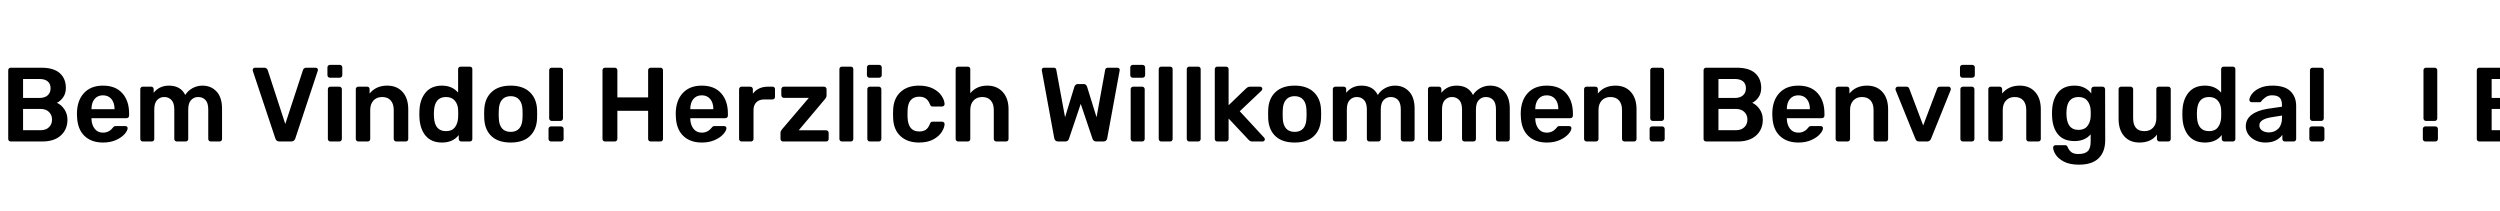 <?xml version="1.0" encoding="UTF-8"?><svg width="854px" height="72px" version="1.1" xmlns="http://www.w3.org/2000/svg" xmlns:xlink="http://www.w3.org/1999/xlink"><style type="text/css">
    #text {
      animation: 25.489s text linear infinite;
      animation-delay: 2s;
      animation-fill-mode: both;
    }
    @keyframes text {
      from {
        transform: translate(854px, 0);
      }
      to {
        transform: translate(-2542.536px, 0);
      }
    }
  </style><g id="text"><g transform="translate(0 36)"><path id="hello" d="M3.67 12.33Q3.31 12.33 3.06 12.08Q2.81 11.83 2.81 11.47L2.81 11.47L2.81-11.97Q2.81-12.37 3.04-12.62Q3.28-12.87 3.67-12.87L3.67-12.87L14.11-12.87Q18.32-12.87 20.41-11.02Q22.50-9.16 22.50-5.96L22.50-5.96Q22.50-4.09 21.58-2.77Q20.66-1.46 19.44-0.88L19.44-0.88Q20.95-0.20 22.00 1.35Q23.04 2.90 23.04 4.88L23.04 4.88Q23.04 8.23 20.77 10.28Q18.50 12.33 14.44 12.33L14.44 12.33L3.67 12.33ZM7.88-2.54L13.46-2.54Q15.30-2.54 16.29-3.44Q17.28-4.34 17.28-5.85L17.28-5.85Q17.28-7.36 16.31-8.19Q15.34-9.02 13.46-9.02L13.46-9.02L7.88-9.02L7.88-2.54ZM7.88 8.48L13.82 8.48Q15.70 8.48 16.74 7.45Q17.78 6.43 17.78 4.84L17.78 4.84Q17.78 3.26 16.72 2.23Q15.66 1.21 13.82 1.21L13.82 1.21L7.88 1.21L7.88 8.48ZM35.21 12.69Q31.18 12.69 28.82 10.39Q26.46 8.08 26.32 3.83L26.32 3.83L26.28 2.93Q26.28-1.57 28.64-4.16Q31.00-6.75 35.17-6.75L35.17-6.75Q39.46-6.75 41.78-4.16Q44.10-1.57 44.10 2.75L44.10 2.75L44.10 3.51Q44.10 3.87 43.85 4.12Q43.60 4.37 43.20 4.37L43.20 4.37L31.25 4.37L31.25 4.66Q31.32 6.68 32.35 7.99Q33.37 9.31 35.17 9.31L35.17 9.31Q37.22 9.31 38.52 7.65L38.52 7.65Q38.84 7.25 39.02 7.16Q39.20 7.07 39.64 7.07L39.64 7.07L42.80 7.07Q43.13 7.07 43.36 7.25Q43.60 7.43 43.60 7.76L43.60 7.76Q43.60 8.62 42.57 9.79Q41.54 10.96 39.64 11.83Q37.73 12.69 35.21 12.69L35.21 12.69ZM31.25 1.31L39.13 1.31L39.13 1.24Q39.13-0.88 38.07-2.16Q37.01-3.44 35.17-3.44L35.17-3.44Q33.34-3.44 32.29-2.16Q31.25-0.88 31.25 1.24L31.25 1.24L31.25 1.31ZM48.78 12.33Q48.42 12.33 48.17 12.08Q47.92 11.83 47.92 11.47L47.92 11.47L47.92-5.53Q47.92-5.92 48.17-6.16Q48.42-6.39 48.78-6.39L48.78-6.39L51.62-6.39Q52.02-6.39 52.25-6.16Q52.49-5.92 52.49-5.53L52.49-5.53L52.49-4.30Q54.43-6.75 57.71-6.75L57.71-6.75Q61.70-6.75 63.29-3.55L63.29-3.55Q64.15-4.99 65.74-5.87Q67.32-6.75 69.16-6.75L69.16-6.75Q72.11-6.75 73.98-4.73Q75.85-2.72 75.85 1.13L75.85 1.13L75.85 11.47Q75.85 11.83 75.62 12.08Q75.38 12.33 74.99 12.33L74.99 12.33L72.00 12.33Q71.64 12.33 71.39 12.08Q71.14 11.83 71.14 11.47L71.14 11.47L71.14 1.42Q71.14-0.85 70.18-1.85Q69.23-2.86 67.68-2.86L67.68-2.86Q66.28-2.86 65.29-1.84Q64.30-0.81 64.30 1.42L64.30 1.42L64.30 11.47Q64.30 11.83 64.06 12.08Q63.83 12.33 63.43 12.33L63.43 12.33L60.41 12.33Q60.05 12.33 59.80 12.08Q59.54 11.83 59.54 11.47L59.54 11.47L59.54 1.42Q59.54-0.81 58.57-1.84Q57.60-2.86 56.09-2.86L56.09-2.86Q54.68-2.86 53.69-1.84Q52.70-0.81 52.70 1.42L52.70 1.42L52.70 11.47Q52.70 11.83 52.47 12.08Q52.24 12.33 51.84 12.33L51.84 12.33L48.78 12.33ZM95.47 12.33Q94.39 12.33 94.07 11.32L94.07 11.32L86.36-11.79Q86.33-11.90 86.33-12.11L86.33-12.11Q86.33-12.44 86.54-12.65Q86.76-12.87 87.08-12.87L87.08-12.87L90.29-12.87Q90.76-12.87 91.04-12.62Q91.33-12.37 91.44-12.08L91.44-12.08L97.45 6.35L103.50-12.08Q103.57-12.37 103.86-12.62Q104.15-12.87 104.62-12.87L104.62-12.87L107.86-12.87Q108.14-12.87 108.38-12.65Q108.61-12.44 108.61-12.11L108.61-12.11L108.54-11.79L100.87 11.32Q100.51 12.33 99.47 12.33L99.47 12.33L95.47 12.33ZM112.72-9.45Q112.36-9.45 112.10-9.70Q111.85-9.95 111.85-10.31L111.85-10.31L111.85-12.94Q111.85-13.34 112.10-13.59Q112.36-13.84 112.72-13.84L112.72-13.84L116.03-13.84Q116.42-13.84 116.68-13.59Q116.93-13.34 116.93-12.94L116.93-12.94L116.93-10.31Q116.93-9.95 116.66-9.70Q116.39-9.45 116.03-9.45L116.03-9.45L112.72-9.45ZM112.86 12.33Q112.50 12.33 112.25 12.08Q112.00 11.83 112.00 11.47L112.00 11.47L112.00-5.53Q112.00-5.92 112.25-6.16Q112.50-6.39 112.86-6.39L112.86-6.39L115.92-6.39Q116.28-6.39 116.53-6.14Q116.78-5.89 116.78-5.53L116.78-5.53L116.78 11.47Q116.78 11.83 116.53 12.08Q116.28 12.33 115.92 12.33L115.92 12.33L112.86 12.33ZM122.40 12.33Q122.04 12.33 121.79 12.08Q121.54 11.83 121.54 11.47L121.54 11.47L121.54-5.53Q121.54-5.92 121.79-6.16Q122.04-6.39 122.40-6.39L122.40-6.39L125.39-6.39Q125.78-6.39 126.02-6.16Q126.25-5.92 126.25-5.53L126.25-5.53L126.25-4.05Q128.45-6.75 132.26-6.75L132.26-6.75Q135.58-6.75 137.52-4.59Q139.46-2.43 139.46 1.35L139.46 1.35L139.46 11.47Q139.46 11.83 139.23 12.08Q139.00 12.33 138.60 12.33L138.60 12.33L135.36 12.33Q135 12.33 134.75 12.08Q134.50 11.83 134.50 11.47L134.50 11.47L134.50 1.57Q134.50-0.52 133.47-1.69Q132.44-2.86 130.54-2.86L130.54-2.86Q128.70-2.86 127.58-1.67Q126.47-0.49 126.47 1.57L126.47 1.57L126.47 11.47Q126.47 11.83 126.23 12.08Q126.00 12.33 125.60 12.33L125.60 12.33L122.40 12.33ZM150.98 12.69Q147.35 12.69 145.40 10.37Q143.46 8.05 143.28 4.16L143.28 4.16L143.24 2.97L143.28 1.78Q143.42-2.03 145.39-4.39Q147.35-6.75 150.98-6.75L150.98-6.75Q154.44-6.75 156.49-4.37L156.49-4.37L156.49-12.37Q156.49-12.76 156.74-13.00Q157.00-13.23 157.36-13.23L157.36-13.23L160.49-13.23Q160.88-13.23 161.12-13.00Q161.35-12.76 161.35-12.37L161.35-12.37L161.35 11.47Q161.35 11.83 161.12 12.08Q160.88 12.33 160.49 12.33L160.49 12.33L157.57 12.33Q157.21 12.33 156.96 12.08Q156.71 11.83 156.71 11.47L156.71 11.47L156.71 10.13Q154.73 12.69 150.98 12.69L150.98 12.69ZM152.35 8.80Q154.40 8.80 155.39 7.49Q156.38 6.17 156.49 4.23L156.49 4.23Q156.53 3.80 156.53 2.86L156.53 2.86Q156.53 1.89 156.49 1.46L156.49 1.46Q156.42-0.34 155.38-1.60Q154.33-2.86 152.35-2.86L152.35-2.86Q148.50-2.86 148.25 1.89L148.25 1.89L148.21 2.97L148.25 4.05Q148.50 8.80 152.35 8.80L152.35 8.80ZM174.46 12.69Q170.21 12.69 167.90 10.53Q165.60 8.37 165.42 4.55L165.42 4.55L165.38 2.97L165.42 1.39Q165.60-2.39 167.94-4.57Q170.28-6.75 174.46-6.75L174.46-6.75Q178.60-6.75 180.94-4.57Q183.28-2.39 183.46 1.39L183.46 1.39Q183.49 1.82 183.49 2.97L183.49 2.97Q183.49 4.12 183.46 4.55L183.46 4.55Q183.28 8.37 180.97 10.53Q178.67 12.69 174.46 12.69L174.46 12.69ZM174.46 9.05Q176.36 9.05 177.39 7.87Q178.42 6.68 178.49 4.37L178.49 4.37Q178.52 4.01 178.52 2.97L178.52 2.97Q178.52 1.93 178.49 1.57L178.49 1.57Q178.42-0.74 177.37-1.94Q176.33-3.15 174.46-3.15L174.46-3.15Q172.55-3.15 171.50-1.94Q170.46-0.74 170.39 1.57L170.39 1.57L170.35 2.97L170.39 4.37Q170.46 6.68 171.50 7.87Q172.55 9.05 174.46 9.05L174.46 9.05ZM188.46 5.31Q188.10 5.31 187.85 5.06Q187.60 4.81 187.60 4.45L187.60 4.45L187.60-12.01Q187.60-12.40 187.85-12.64Q188.10-12.87 188.46-12.87L188.46-12.87L191.45-12.87Q191.81-12.87 192.06-12.62Q192.31-12.37 192.31-12.01L192.31-12.01L192.31 4.45Q192.31 4.81 192.06 5.06Q191.81 5.31 191.45 5.31L191.45 5.31L188.46 5.31ZM188.24 12.33Q187.88 12.33 187.63 12.08Q187.38 11.83 187.38 11.47L187.38 11.47L187.38 8.05Q187.38 7.65 187.63 7.42Q187.88 7.18 188.24 7.18L188.24 7.18L191.63 7.18Q192.02 7.18 192.28 7.43Q192.53 7.69 192.53 8.05L192.53 8.05L192.53 11.47Q192.53 11.83 192.28 12.08Q192.02 12.33 191.63 12.33L191.63 12.33L188.24 12.33ZM206.68 12.33Q206.32 12.33 206.06 12.08Q205.81 11.83 205.81 11.47L205.81 11.47L205.81-11.97Q205.81-12.37 206.05-12.62Q206.28-12.87 206.68-12.87L206.68-12.87L209.99-12.87Q210.38-12.87 210.64-12.62Q210.89-12.37 210.89-11.97L210.89-11.97L210.89-2.72L221.40-2.72L221.40-11.97Q221.40-12.37 221.65-12.62Q221.90-12.87 222.26-12.87L222.26-12.87L225.61-12.87Q226.01-12.87 226.24-12.62Q226.48-12.37 226.48-11.97L226.48-11.97L226.48 11.47Q226.48 11.83 226.24 12.08Q226.01 12.33 225.61 12.33L225.61 12.33L222.26 12.33Q221.90 12.33 221.65 12.08Q221.40 11.83 221.40 11.47L221.40 11.47L221.40 1.85L210.89 1.85L210.89 11.47Q210.89 11.83 210.64 12.08Q210.38 12.33 209.99 12.33L209.99 12.33L206.68 12.33ZM239.76 12.69Q235.73 12.69 233.37 10.39Q231.01 8.08 230.87 3.83L230.87 3.83L230.83 2.93Q230.83-1.57 233.19-4.16Q235.55-6.75 239.72-6.75L239.72-6.75Q244.01-6.75 246.33-4.16Q248.65-1.57 248.65 2.75L248.65 2.75L248.65 3.51Q248.65 3.87 248.40 4.12Q248.15 4.37 247.75 4.37L247.75 4.37L235.80 4.37L235.80 4.66Q235.87 6.68 236.90 7.99Q237.92 9.31 239.72 9.31L239.72 9.31Q241.78 9.31 243.07 7.65L243.07 7.65Q243.40 7.25 243.58 7.16Q243.76 7.07 244.19 7.07L244.19 7.07L247.36 7.07Q247.68 7.07 247.91 7.25Q248.15 7.43 248.15 7.76L248.15 7.76Q248.15 8.62 247.12 9.79Q246.10 10.96 244.19 11.83Q242.28 12.69 239.76 12.69L239.76 12.69ZM235.80 1.31L243.68 1.31L243.68 1.24Q243.68-0.88 242.62-2.16Q241.56-3.44 239.72-3.44L239.72-3.44Q237.89-3.44 236.84-2.16Q235.80-0.88 235.80 1.24L235.80 1.24L235.80 1.31ZM253.33 12.33Q252.97 12.33 252.72 12.08Q252.47 11.83 252.47 11.47L252.47 11.47L252.47-5.49Q252.47-5.89 252.72-6.14Q252.97-6.39 253.33-6.39L253.33-6.39L256.28-6.39Q256.68-6.39 256.93-6.14Q257.18-5.89 257.18-5.49L257.18-5.49L257.18-4.01Q258.98-6.39 262.37-6.39L262.37-6.39L263.88-6.39Q264.28-6.39 264.51-6.16Q264.74-5.92 264.74-5.53L264.74-5.53L264.74-2.90Q264.74-2.54 264.51-2.29Q264.28-2.03 263.88-2.03L263.88-2.03L261.04-2.03Q259.34-2.03 258.37-1.06Q257.40-0.09 257.40 1.60L257.40 1.60L257.40 11.47Q257.40 11.83 257.15 12.08Q256.90 12.33 256.54 12.33L256.54 12.33L253.33 12.33ZM267.48 12.33Q267.12 12.33 266.87 12.08Q266.62 11.83 266.62 11.47L266.62 11.47L266.62 9.38Q266.62 9.05 266.74 8.80Q266.87 8.55 267.12 8.19L267.12 8.19L276.30-2.57L267.77-2.57Q267.41-2.57 267.16-2.84Q266.90-3.11 266.90-3.47L266.90-3.47L266.90-5.53Q266.90-5.89 267.16-6.14Q267.41-6.39 267.77-6.39L267.77-6.39L281.48-6.39Q281.84-6.39 282.10-6.14Q282.35-5.89 282.35-5.53L282.35-5.53L282.35-3.29Q282.35-3.01 282.19-2.72Q282.02-2.43 281.84-2.18L281.84-2.18L272.84 8.51L282.20 8.51Q282.56 8.51 282.82 8.77Q283.07 9.02 283.07 9.41L283.07 9.41L283.07 11.47Q283.07 11.83 282.83 12.08Q282.60 12.33 282.20 12.33L282.20 12.33L267.48 12.33ZM287.60 12.33Q287.24 12.33 286.99 12.08Q286.74 11.83 286.74 11.47L286.74 11.47L286.74-12.37Q286.74-12.76 286.99-13.00Q287.24-13.23 287.60-13.23L287.60-13.23L290.63-13.23Q291.02-13.23 291.26-13.00Q291.49-12.76 291.49-12.37L291.49-12.37L291.49 11.47Q291.49 11.83 291.26 12.08Q291.02 12.33 290.63 12.33L290.63 12.33L287.60 12.33ZM297.00-9.45Q296.64-9.45 296.39-9.70Q296.14-9.95 296.14-10.31L296.14-10.31L296.14-12.94Q296.14-13.34 296.39-13.59Q296.64-13.84 297.00-13.84L297.00-13.84L300.31-13.84Q300.71-13.84 300.96-13.59Q301.21-13.34 301.21-12.94L301.21-12.94L301.21-10.31Q301.21-9.95 300.94-9.70Q300.67-9.45 300.31-9.45L300.31-9.45L297.00-9.45ZM297.14 12.33Q296.78 12.33 296.53 12.08Q296.28 11.83 296.28 11.47L296.28 11.47L296.28-5.53Q296.28-5.92 296.53-6.16Q296.78-6.39 297.14-6.39L297.14-6.39L300.20-6.39Q300.56-6.39 300.82-6.14Q301.07-5.89 301.07-5.53L301.07-5.53L301.07 11.47Q301.07 11.83 300.82 12.08Q300.56 12.33 300.20 12.33L300.20 12.33L297.14 12.33ZM313.92 12.69Q309.96 12.69 307.60 10.49Q305.24 8.30 305.10 4.41L305.10 4.41L305.06 2.97L305.10 1.53Q305.24-2.36 307.60-4.55Q309.96-6.75 313.92-6.75L313.92-6.75Q316.76-6.75 318.73-5.74Q320.69-4.73 321.64-3.28Q322.60-1.82 322.67-0.49L322.67-0.49Q322.70-0.13 322.43 0.13Q322.16 0.38 321.80 0.38L321.80 0.38L318.60 0.38Q318.20 0.38 318.02 0.22Q317.84 0.05 317.66-0.38L317.66-0.38Q317.12-1.75 316.24-2.36Q315.36-2.97 313.99-2.97L313.99-2.97Q312.16-2.97 311.13-1.82Q310.10-0.67 310.03 1.71L310.03 1.71L310.00 3.04L310.03 4.23Q310.25 8.91 313.99 8.91L313.99 8.91Q315.40 8.91 316.26 8.32Q317.12 7.72 317.66 6.32L317.66 6.32Q317.81 5.92 318.01 5.74Q318.20 5.56 318.60 5.56L318.60 5.56L321.80 5.56Q322.16 5.56 322.43 5.81Q322.70 6.07 322.67 6.43L322.67 6.43Q322.60 7.69 321.66 9.14Q320.72 10.60 318.78 11.65Q316.84 12.69 313.92 12.69L313.92 12.69ZM327.31 12.33Q326.95 12.33 326.70 12.08Q326.45 11.83 326.45 11.47L326.45 11.47L326.45-12.37Q326.45-12.76 326.70-13.00Q326.95-13.23 327.31-13.23L327.31-13.23L330.59-13.23Q330.98-13.23 331.22-13.00Q331.45-12.76 331.45-12.37L331.45-12.37L331.45-4.16Q333.61-6.75 337.25-6.75L337.25-6.75Q340.56-6.75 342.54-4.57Q344.52-2.39 344.52 1.35L344.52 1.35L344.52 11.47Q344.52 11.83 344.29 12.08Q344.05 12.33 343.66 12.33L343.66 12.33L340.38 12.33Q339.98 12.33 339.73 12.08Q339.48 11.83 339.48 11.47L339.48 11.47L339.48 1.57Q339.48-0.52 338.45-1.69Q337.43-2.86 335.52-2.86L335.52-2.86Q333.68-2.86 332.57-1.67Q331.45-0.49 331.45 1.57L331.45 1.57L331.45 11.47Q331.45 11.83 331.22 12.08Q330.98 12.33 330.59 12.33L330.59 12.33L327.31 12.33ZM361.44 12.33Q360.40 12.33 360.14 11.25L360.14 11.25L355.90-11.83L355.86-12.11Q355.86-12.44 356.08-12.65Q356.29-12.87 356.62-12.87L356.62-12.87L359.86-12.87Q360.32-12.87 360.54-12.71Q360.76-12.55 360.83-12.15L360.83-12.15L363.82 4.05L367.02-6.39Q367.38-7.29 368.21-7.29L368.21-7.29L370.19-7.29Q370.66-7.29 370.94-7.02Q371.23-6.75 371.34-6.39L371.34-6.39L374.58 4.05L377.53-12.15Q377.64-12.87 378.54-12.87L378.54-12.87L381.78-12.87Q382.07-12.87 382.28-12.65Q382.50-12.44 382.50-12.11L382.50-12.11Q382.50-11.93 382.46-11.83L382.46-11.83L378.22 11.25Q378.14 11.75 377.80 12.04Q377.46 12.33 376.92 12.33L376.92 12.33L374.47 12.33Q373.97 12.33 373.64 12.06Q373.32 11.79 373.21 11.43L373.21 11.43L369.18-0.52L365.15 11.43Q364.86 12.33 363.89 12.33L363.89 12.33L361.44 12.33ZM386.96-9.45Q386.60-9.45 386.35-9.70Q386.10-9.95 386.10-10.31L386.10-10.31L386.10-12.94Q386.10-13.34 386.35-13.59Q386.60-13.84 386.96-13.84L386.96-13.84L390.28-13.84Q390.67-13.84 390.92-13.59Q391.18-13.34 391.18-12.94L391.18-12.94L391.18-10.31Q391.18-9.95 390.91-9.70Q390.64-9.45 390.28-9.45L390.28-9.45L386.96-9.45ZM387.11 12.33Q386.75 12.33 386.50 12.08Q386.24 11.83 386.24 11.47L386.24 11.47L386.24-5.53Q386.24-5.92 386.50-6.16Q386.75-6.39 387.11-6.39L387.11-6.39L390.17-6.39Q390.53-6.39 390.78-6.14Q391.03-5.89 391.03-5.53L391.03-5.53L391.03 11.47Q391.03 11.83 390.78 12.08Q390.53 12.33 390.17 12.33L390.17 12.33L387.11 12.33ZM396.68 12.33Q396.32 12.33 396.07 12.08Q395.82 11.83 395.82 11.47L395.82 11.47L395.82-12.37Q395.82-12.76 396.07-13.00Q396.32-13.23 396.68-13.23L396.68-13.23L399.71-13.23Q400.10-13.23 400.34-13.00Q400.57-12.76 400.57-12.37L400.57-12.37L400.57 11.47Q400.57 11.83 400.34 12.08Q400.10 12.33 399.71 12.33L399.71 12.33L396.68 12.33ZM406.26 12.33Q405.90 12.33 405.65 12.08Q405.40 11.83 405.40 11.47L405.40 11.47L405.40-12.37Q405.40-12.76 405.65-13.00Q405.90-13.23 406.26-13.23L406.26-13.23L409.28-13.23Q409.68-13.23 409.91-13.00Q410.15-12.76 410.15-12.37L410.15-12.37L410.15 11.47Q410.15 11.83 409.91 12.08Q409.68 12.33 409.28 12.33L409.28 12.33L406.26 12.33ZM415.84 12.33Q415.48 12.33 415.22 12.08Q414.97 11.83 414.97 11.47L414.97 11.47L414.97-12.37Q414.97-12.76 415.22-13.00Q415.48-13.23 415.84-13.23L415.84-13.23L418.82-13.23Q419.18-13.23 419.44-12.98Q419.69-12.73 419.69-12.37L419.69-12.37L419.69-0.05L425.66-5.78Q425.77-5.85 426.01-6.05Q426.24-6.25 426.46-6.32Q426.67-6.39 427.00-6.39L427.00-6.39L430.42-6.39Q430.78-6.39 430.99-6.17Q431.21-5.96 431.21-5.60L431.21-5.60Q431.21-5.27 430.85-4.95L430.85-4.95L423.50 2.00L431.75 10.93Q432.07 11.25 432.07 11.54L432.07 11.54Q432.07 11.90 431.86 12.11Q431.64 12.33 431.32 12.33L431.32 12.33L427.82 12.33Q427.32 12.33 427.09 12.20Q426.85 12.08 426.49 11.72L426.49 11.72L419.69 4.48L419.69 11.47Q419.69 11.83 419.44 12.08Q419.18 12.33 418.82 12.33L418.82 12.33L415.84 12.33ZM442.26 12.69Q438.01 12.69 435.71 10.53Q433.40 8.37 433.22 4.55L433.22 4.55L433.19 2.97L433.22 1.39Q433.40-2.39 435.74-4.57Q438.08-6.75 442.26-6.75L442.26-6.75Q446.40-6.75 448.74-4.57Q451.08-2.39 451.26 1.39L451.26 1.39Q451.30 1.82 451.30 2.97L451.30 2.97Q451.30 4.12 451.26 4.55L451.26 4.55Q451.08 8.37 448.78 10.53Q446.47 12.69 442.26 12.69L442.26 12.69ZM442.26 9.05Q444.17 9.05 445.19 7.87Q446.22 6.68 446.29 4.37L446.29 4.37Q446.33 4.01 446.33 2.97L446.33 2.97Q446.33 1.93 446.29 1.57L446.29 1.57Q446.22-0.74 445.18-1.94Q444.13-3.15 442.26-3.15L442.26-3.15Q440.35-3.15 439.31-1.94Q438.26-0.74 438.19 1.57L438.19 1.57L438.16 2.97L438.19 4.37Q438.26 6.68 439.31 7.87Q440.35 9.05 442.26 9.05L442.26 9.05ZM456.16 12.33Q455.80 12.33 455.54 12.08Q455.29 11.83 455.29 11.47L455.29 11.47L455.29-5.53Q455.29-5.92 455.54-6.16Q455.80-6.39 456.16-6.39L456.16-6.39L459.00-6.39Q459.40-6.39 459.63-6.16Q459.86-5.92 459.86-5.53L459.86-5.53L459.86-4.30Q461.81-6.75 465.08-6.75L465.08-6.75Q469.08-6.75 470.66-3.55L470.66-3.55Q471.53-4.99 473.11-5.87Q474.70-6.75 476.53-6.75L476.53-6.75Q479.48-6.75 481.36-4.73Q483.23-2.72 483.23 1.13L483.23 1.13L483.23 11.47Q483.23 11.83 482.99 12.08Q482.76 12.33 482.36 12.33L482.36 12.33L479.38 12.33Q479.02 12.33 478.76 12.08Q478.51 11.83 478.51 11.47L478.51 11.47L478.51 1.42Q478.51-0.85 477.56-1.85Q476.60-2.86 475.06-2.86L475.06-2.86Q473.65-2.86 472.66-1.84Q471.67-0.81 471.67 1.42L471.67 1.42L471.67 11.47Q471.67 11.83 471.44 12.08Q471.20 12.33 470.81 12.33L470.81 12.33L467.78 12.33Q467.42 12.33 467.17 12.08Q466.92 11.83 466.92 11.47L466.92 11.47L466.92 1.42Q466.92-0.81 465.95-1.84Q464.98-2.86 463.46-2.86L463.46-2.86Q462.06-2.86 461.07-1.84Q460.08-0.81 460.08 1.42L460.08 1.42L460.08 11.47Q460.08 11.83 459.85 12.08Q459.61 12.33 459.22 12.33L459.22 12.33L456.16 12.33ZM488.66 12.33Q488.30 12.33 488.05 12.08Q487.80 11.83 487.80 11.47L487.80 11.47L487.80-5.53Q487.80-5.92 488.05-6.16Q488.30-6.39 488.66-6.39L488.66-6.39L491.51-6.39Q491.90-6.39 492.14-6.16Q492.37-5.92 492.37-5.53L492.37-5.53L492.37-4.30Q494.32-6.75 497.59-6.75L497.59-6.75Q501.59-6.75 503.17-3.55L503.17-3.55Q504.04-4.99 505.62-5.87Q507.20-6.75 509.04-6.75L509.04-6.75Q511.99-6.75 513.86-4.73Q515.74-2.72 515.74 1.13L515.74 1.13L515.74 11.47Q515.74 11.83 515.50 12.08Q515.27 12.33 514.87 12.33L514.87 12.33L511.88 12.33Q511.52 12.33 511.27 12.08Q511.02 11.83 511.02 11.47L511.02 11.47L511.02 1.42Q511.02-0.85 510.07-1.85Q509.11-2.86 507.56-2.86L507.56-2.86Q506.16-2.86 505.17-1.84Q504.18-0.81 504.18 1.42L504.18 1.42L504.18 11.47Q504.18 11.83 503.95 12.08Q503.71 12.33 503.32 12.33L503.32 12.33L500.29 12.33Q499.93 12.33 499.68 12.08Q499.43 11.83 499.43 11.47L499.43 11.47L499.43 1.42Q499.43-0.81 498.46-1.84Q497.48-2.86 495.97-2.86L495.97-2.86Q494.57-2.86 493.58-1.84Q492.59-0.81 492.59 1.42L492.59 1.42L492.59 11.47Q492.59 11.83 492.35 12.08Q492.12 12.33 491.72 12.33L491.72 12.33L488.66 12.33ZM528.41 12.69Q524.38 12.69 522.02 10.39Q519.66 8.08 519.52 3.83L519.52 3.83L519.48 2.93Q519.48-1.57 521.84-4.16Q524.20-6.75 528.37-6.75L528.37-6.75Q532.66-6.75 534.98-4.16Q537.30-1.57 537.30 2.75L537.30 2.75L537.30 3.51Q537.30 3.87 537.05 4.12Q536.80 4.37 536.40 4.37L536.40 4.37L524.45 4.37L524.45 4.66Q524.52 6.68 525.55 7.99Q526.57 9.31 528.37 9.31L528.37 9.31Q530.42 9.31 531.72 7.65L531.72 7.65Q532.04 7.25 532.22 7.16Q532.40 7.07 532.84 7.07L532.84 7.07L536.00 7.07Q536.33 7.07 536.56 7.25Q536.80 7.43 536.80 7.76L536.80 7.76Q536.80 8.62 535.77 9.79Q534.74 10.96 532.84 11.83Q530.93 12.69 528.41 12.69L528.41 12.69ZM524.45 1.31L532.33 1.31L532.33 1.24Q532.33-0.88 531.27-2.16Q530.21-3.44 528.37-3.44L528.37-3.44Q526.54-3.44 525.49-2.16Q524.45-0.88 524.45 1.24L524.45 1.24L524.45 1.31ZM541.98 12.33Q541.62 12.33 541.37 12.08Q541.12 11.83 541.12 11.47L541.12 11.47L541.12-5.53Q541.12-5.92 541.37-6.16Q541.62-6.39 541.98-6.39L541.98-6.39L544.97-6.39Q545.36-6.39 545.60-6.16Q545.83-5.92 545.83-5.53L545.83-5.53L545.83-4.05Q548.03-6.75 551.84-6.75L551.84-6.75Q555.16-6.75 557.10-4.59Q559.04-2.43 559.04 1.35L559.04 1.35L559.04 11.47Q559.04 11.83 558.81 12.08Q558.58 12.33 558.18 12.33L558.18 12.33L554.94 12.33Q554.58 12.33 554.33 12.08Q554.08 11.83 554.08 11.47L554.08 11.47L554.08 1.57Q554.08-0.52 553.05-1.69Q552.02-2.86 550.12-2.86L550.12-2.86Q548.28-2.86 547.16-1.67Q546.05-0.49 546.05 1.57L546.05 1.57L546.05 11.47Q546.05 11.83 545.81 12.08Q545.58 12.33 545.18 12.33L545.18 12.33L541.98 12.33ZM564.59 5.31Q564.23 5.31 563.98 5.06Q563.72 4.81 563.72 4.45L563.72 4.45L563.72-12.01Q563.72-12.40 563.98-12.64Q564.23-12.87 564.59-12.87L564.59-12.87L567.58-12.87Q567.94-12.87 568.19-12.62Q568.44-12.37 568.44-12.01L568.44-12.01L568.44 4.45Q568.44 4.81 568.19 5.06Q567.94 5.31 567.58 5.31L567.58 5.31L564.59 5.31ZM564.37 12.33Q564.01 12.33 563.76 12.08Q563.51 11.83 563.51 11.47L563.51 11.47L563.51 8.05Q563.51 7.65 563.76 7.42Q564.01 7.18 564.37 7.18L564.37 7.18L567.76 7.18Q568.15 7.18 568.40 7.43Q568.66 7.69 568.66 8.05L568.66 8.05L568.66 11.47Q568.66 11.83 568.40 12.08Q568.15 12.33 567.76 12.33L567.76 12.33L564.37 12.33ZM582.80 12.33Q582.44 12.33 582.19 12.08Q581.94 11.83 581.94 11.47L581.94 11.47L581.94-11.97Q581.94-12.37 582.17-12.62Q582.41-12.87 582.80-12.87L582.80-12.87L593.24-12.87Q597.46-12.87 599.54-11.02Q601.63-9.16 601.63-5.96L601.63-5.96Q601.63-4.09 600.71-2.77Q599.80-1.46 598.57-0.88L598.57-0.88Q600.08-0.20 601.13 1.35Q602.17 2.90 602.17 4.88L602.17 4.88Q602.17 8.23 599.90 10.28Q597.64 12.33 593.57 12.33L593.57 12.33L582.80 12.33ZM587.02-2.54L592.60-2.54Q594.43-2.54 595.42-3.44Q596.41-4.34 596.41-5.85L596.41-5.85Q596.41-7.36 595.44-8.19Q594.47-9.02 592.60-9.02L592.60-9.02L587.02-9.02L587.02-2.54ZM587.02 8.48L592.96 8.48Q594.83 8.48 595.87 7.45Q596.92 6.43 596.92 4.84L596.92 4.84Q596.92 3.26 595.85 2.23Q594.79 1.21 592.96 1.21L592.96 1.21L587.02 1.21L587.02 8.48ZM614.34 12.69Q610.31 12.69 607.95 10.39Q605.59 8.08 605.45 3.83L605.45 3.83L605.41 2.93Q605.41-1.57 607.77-4.16Q610.13-6.75 614.30-6.75L614.30-6.75Q618.59-6.75 620.91-4.16Q623.23-1.57 623.23 2.75L623.23 2.75L623.23 3.51Q623.23 3.87 622.98 4.12Q622.73 4.37 622.33 4.37L622.33 4.37L610.38 4.37L610.38 4.66Q610.45 6.68 611.48 7.99Q612.50 9.31 614.30 9.31L614.30 9.31Q616.36 9.31 617.65 7.65L617.65 7.65Q617.98 7.25 618.16 7.16Q618.34 7.07 618.77 7.07L618.77 7.07L621.94 7.07Q622.26 7.07 622.49 7.25Q622.73 7.43 622.73 7.76L622.73 7.76Q622.73 8.62 621.70 9.79Q620.68 10.96 618.77 11.83Q616.86 12.69 614.34 12.69L614.34 12.69ZM610.38 1.31L618.26 1.31L618.26 1.24Q618.26-0.88 617.20-2.16Q616.14-3.44 614.30-3.44L614.30-3.44Q612.47-3.44 611.42-2.16Q610.38-0.88 610.38 1.24L610.38 1.24L610.38 1.31ZM627.91 12.33Q627.55 12.33 627.30 12.08Q627.05 11.83 627.05 11.47L627.05 11.47L627.05-5.53Q627.05-5.92 627.30-6.16Q627.55-6.39 627.91-6.39L627.91-6.39L630.90-6.39Q631.30-6.39 631.53-6.16Q631.76-5.92 631.76-5.53L631.76-5.53L631.76-4.05Q633.96-6.75 637.78-6.75L637.78-6.75Q641.09-6.75 643.03-4.59Q644.98-2.43 644.98 1.35L644.98 1.35L644.98 11.47Q644.98 11.83 644.74 12.08Q644.51 12.33 644.11 12.33L644.11 12.33L640.87 12.33Q640.51 12.33 640.26 12.08Q640.01 11.83 640.01 11.47L640.01 11.47L640.01 1.57Q640.01-0.52 638.98-1.69Q637.96-2.86 636.05-2.86L636.05-2.86Q634.21-2.86 633.10-1.67Q631.98-0.49 631.98 1.57L631.98 1.57L631.98 11.47Q631.98 11.83 631.75 12.08Q631.51 12.33 631.12 12.33L631.12 12.33L627.91 12.33ZM655.60 12.33Q655.06 12.33 654.77 12.10Q654.48 11.86 654.30 11.43L654.30 11.43L647.53-5.27Q647.50-5.38 647.50-5.60L647.50-5.60Q647.50-5.92 647.73-6.16Q647.96-6.39 648.25-6.39L648.25-6.39L651.24-6.39Q651.96-6.39 652.21-5.71L652.21-5.71L656.96 6.86L661.72-5.71Q661.79-5.96 662.02-6.17Q662.26-6.39 662.65-6.39L662.65-6.39L665.64-6.39Q665.96-6.39 666.18-6.16Q666.40-5.92 666.40-5.60L666.40-5.60Q666.40-5.38 666.36-5.27L666.36-5.27L659.63 11.43Q659.23 12.33 658.33 12.33L658.33 12.33L655.60 12.33ZM670.39-9.45Q670.03-9.45 669.78-9.70Q669.53-9.95 669.53-10.31L669.53-10.31L669.53-12.94Q669.53-13.34 669.78-13.59Q670.03-13.84 670.39-13.84L670.39-13.84L673.70-13.84Q674.10-13.84 674.35-13.59Q674.60-13.34 674.60-12.94L674.60-12.94L674.60-10.31Q674.60-9.95 674.33-9.70Q674.06-9.45 673.70-9.45L673.70-9.45L670.39-9.45ZM670.54 12.33Q670.18 12.33 669.92 12.08Q669.67 11.83 669.67 11.47L669.67 11.47L669.67-5.53Q669.67-5.92 669.92-6.16Q670.18-6.39 670.54-6.39L670.54-6.39L673.60-6.39Q673.96-6.39 674.21-6.14Q674.46-5.89 674.46-5.53L674.46-5.53L674.46 11.47Q674.46 11.83 674.21 12.08Q673.96 12.33 673.60 12.33L673.60 12.33L670.54 12.33ZM680.08 12.33Q679.72 12.33 679.46 12.08Q679.21 11.83 679.21 11.47L679.21 11.47L679.21-5.53Q679.21-5.92 679.46-6.16Q679.72-6.39 680.08-6.39L680.08-6.39L683.06-6.39Q683.46-6.39 683.69-6.16Q683.93-5.92 683.93-5.53L683.93-5.53L683.93-4.05Q686.12-6.75 689.94-6.75L689.94-6.75Q693.25-6.75 695.20-4.59Q697.14-2.43 697.14 1.35L697.14 1.35L697.14 11.47Q697.14 11.83 696.91 12.08Q696.67 12.33 696.28 12.33L696.28 12.33L693.04 12.33Q692.68 12.33 692.42 12.08Q692.17 11.83 692.17 11.47L692.17 11.47L692.17 1.57Q692.17-0.52 691.15-1.69Q690.12-2.86 688.21-2.86L688.21-2.86Q686.38-2.86 685.26-1.67Q684.14-0.49 684.14 1.57L684.14 1.57L684.14 11.47Q684.14 11.83 683.91 12.08Q683.68 12.33 683.28 12.33L683.28 12.33L680.08 12.33ZM710.17 20.25Q706.97 20.25 704.99 19.19Q703.01 18.13 702.18 16.76Q701.35 15.39 701.35 14.42L701.35 14.42Q701.35 14.06 701.60 13.82Q701.86 13.59 702.22 13.59L702.22 13.59L705.42 13.59Q705.74 13.59 705.98 13.75Q706.21 13.91 706.36 14.35L706.36 14.35Q706.75 15.28 707.54 15.95Q708.34 16.61 709.99 16.61L709.99 16.61Q712.15 16.61 713.16 15.66Q714.17 14.71 714.17 12.33L714.17 12.33L714.17 9.88Q712.22 12.19 708.66 12.19L708.66 12.19Q704.92 12.19 703.03 9.92Q701.14 7.65 700.99 3.73L700.99 3.73L700.96 2.75L700.99 1.78Q701.14-2.07 703.04-4.41Q704.95-6.75 708.66-6.75L708.66-6.75Q710.57-6.75 712.01-6.03Q713.45-5.31 714.38-4.09L714.38-4.09L714.38-5.49Q714.38-5.89 714.65-6.14Q714.92-6.39 715.28-6.39L715.28-6.39L718.24-6.39Q718.60-6.39 718.85-6.14Q719.10-5.89 719.10-5.49L719.10-5.49L719.14 11.86Q719.14 15.86 716.90 18.05Q714.67 20.25 710.17 20.25L710.17 20.25ZM710.03 8.37Q712.04 8.37 713.05 7.07Q714.06 5.78 714.17 3.91L714.17 3.91Q714.20 3.62 714.20 2.75L714.20 2.75Q714.20 1.89 714.17 1.60L714.17 1.60Q714.06-0.27 713.05-1.57Q712.04-2.86 710.03-2.86L710.03-2.86Q706.14-2.86 705.92 1.89L705.92 1.89L705.89 2.75Q705.89 8.37 710.03 8.37L710.03 8.37ZM730.84 12.69Q727.52 12.69 725.62 10.53Q723.71 8.37 723.71 4.59L723.71 4.59L723.71-5.53Q723.71-5.92 723.96-6.16Q724.21-6.39 724.57-6.39L724.57-6.39L727.81-6.39Q728.17-6.39 728.42-6.14Q728.68-5.89 728.68-5.53L728.68-5.53L728.68 4.37Q728.68 8.80 732.53 8.80L732.53 8.80Q734.40 8.80 735.50 7.61Q736.60 6.43 736.60 4.37L736.60 4.37L736.60-5.53Q736.60-5.92 736.85-6.16Q737.10-6.39 737.46-6.39L737.46-6.39L740.66-6.39Q741.06-6.39 741.29-6.16Q741.53-5.92 741.53-5.53L741.53-5.53L741.53 11.47Q741.53 11.83 741.29 12.08Q741.06 12.33 740.66 12.33L740.66 12.33L737.68 12.33Q737.32 12.33 737.06 12.08Q736.81 11.83 736.81 11.47L736.81 11.47L736.81 9.99Q734.83 12.69 730.84 12.69L730.84 12.69ZM753.23 12.69Q749.59 12.69 747.65 10.37Q745.70 8.05 745.52 4.16L745.52 4.16L745.49 2.97L745.52 1.78Q745.67-2.03 747.63-4.39Q749.59-6.75 753.23-6.75L753.23-6.75Q756.68-6.75 758.74-4.37L758.74-4.37L758.74-12.37Q758.74-12.76 758.99-13.00Q759.24-13.23 759.60-13.23L759.60-13.23L762.73-13.23Q763.13-13.23 763.36-13.00Q763.60-12.76 763.60-12.37L763.60-12.37L763.60 11.47Q763.60 11.83 763.36 12.08Q763.13 12.33 762.73 12.33L762.73 12.33L759.82 12.33Q759.46 12.33 759.20 12.08Q758.95 11.83 758.95 11.47L758.95 11.47L758.95 10.13Q756.97 12.69 753.23 12.69L753.23 12.69ZM754.60 8.80Q756.65 8.80 757.64 7.49Q758.63 6.17 758.74 4.23L758.74 4.23Q758.77 3.80 758.77 2.86L758.77 2.86Q758.77 1.89 758.74 1.46L758.74 1.46Q758.66-0.34 757.62-1.60Q756.58-2.86 754.60-2.86L754.60-2.86Q750.74-2.86 750.49 1.89L750.49 1.89L750.46 2.97L750.49 4.05Q750.74 8.80 754.60 8.80L754.60 8.80ZM773.82 12.69Q771.98 12.69 770.45 11.95Q768.92 11.21 768.04 9.95Q767.16 8.69 767.16 7.18L767.16 7.18Q767.16 4.73 769.14 3.22Q771.12 1.71 774.58 1.17L774.58 1.17L779.51 0.45L779.51-0.31Q779.51-1.85 778.72-2.65Q777.92-3.44 776.20-3.44L776.20-3.44Q775.01-3.44 774.29-3.01Q773.57-2.57 773.12-2.12Q772.67-1.67 772.52-1.53L772.52-1.53Q772.38-1.10 771.98-1.10L771.98-1.10L769.18-1.10Q768.85-1.10 768.62-1.31Q768.38-1.53 768.38-1.89L768.38-1.89Q768.42-2.79 769.27-3.92Q770.11-5.06 771.88-5.90Q773.64-6.75 776.23-6.75L776.23-6.75Q780.48-6.75 782.42-4.84Q784.37-2.93 784.37 0.16L784.37 0.16L784.37 11.47Q784.37 11.83 784.13 12.08Q783.90 12.33 783.50 12.33L783.50 12.33L780.52 12.33Q780.16 12.33 779.90 12.08Q779.65 11.83 779.65 11.47L779.65 11.47L779.65 10.06Q778.86 11.21 777.42 11.95Q775.98 12.69 773.82 12.69L773.82 12.69ZM775.04 9.23Q777.02 9.23 778.28 7.94Q779.54 6.64 779.54 4.19L779.54 4.19L779.54 3.47L775.94 4.05Q771.80 4.70 771.80 6.82L771.80 6.82Q771.80 7.97 772.76 8.60Q773.71 9.23 775.04 9.23L775.04 9.23ZM789.95 5.31Q789.59 5.31 789.34 5.06Q789.08 4.81 789.08 4.45L789.08 4.45L789.08-12.01Q789.08-12.40 789.34-12.64Q789.59-12.87 789.95-12.87L789.95-12.87L792.94-12.87Q793.30-12.87 793.55-12.62Q793.80-12.37 793.80-12.01L793.80-12.01L793.80 4.45Q793.80 4.81 793.55 5.06Q793.30 5.31 792.94 5.31L792.94 5.31L789.95 5.31ZM789.73 12.33Q789.37 12.33 789.12 12.08Q788.87 11.83 788.87 11.47L788.87 11.47L788.87 8.05Q788.87 7.65 789.12 7.42Q789.37 7.18 789.73 7.18L789.73 7.18L793.12 7.18Q793.51 7.18 793.76 7.43Q794.02 7.69 794.02 8.05L794.02 8.05L794.02 11.47Q794.02 11.83 793.76 12.08Q793.51 12.33 793.12 12.33L793.12 12.33L789.73 12.33ZM828.72 5.31Q828.36 5.31 828.11 5.06Q827.86 4.81 827.86 4.45L827.86 4.45L827.86-12.01Q827.86-12.40 828.11-12.64Q828.36-12.87 828.72-12.87L828.72-12.87L831.71-12.87Q832.07-12.87 832.32-12.62Q832.57-12.37 832.57-12.01L832.57-12.01L832.57 4.45Q832.57 4.81 832.32 5.06Q832.07 5.31 831.71 5.31L831.71 5.31L828.72 5.31ZM828.50 12.33Q828.14 12.33 827.89 12.08Q827.64 11.83 827.64 11.47L827.64 11.47L827.64 8.05Q827.64 7.65 827.89 7.42Q828.14 7.18 828.50 7.18L828.50 7.18L831.89 7.18Q832.28 7.18 832.54 7.43Q832.79 7.69 832.79 8.05L832.79 8.05L832.79 11.47Q832.79 11.83 832.54 12.08Q832.28 12.33 831.89 12.33L831.89 12.33L828.50 12.33ZM846.94 12.33Q846.58 12.33 846.32 12.08Q846.07 11.83 846.07 11.47L846.07 11.47L846.07-11.97Q846.07-12.37 846.31-12.62Q846.54-12.87 846.94-12.87L846.94-12.87L857.38-12.87Q861.59-12.87 863.68-11.02Q865.76-9.16 865.76-5.96L865.76-5.96Q865.76-4.09 864.85-2.77Q863.93-1.46 862.70-0.88L862.70-0.88Q864.22-0.20 865.26 1.35Q866.30 2.90 866.30 4.88L866.30 4.88Q866.30 8.23 864.04 10.28Q861.77 12.33 857.70 12.33L857.70 12.33L846.94 12.33ZM851.15-2.54L856.73-2.54Q858.56-2.54 859.55-3.44Q860.54-4.34 860.54-5.85L860.54-5.85Q860.54-7.36 859.57-8.19Q858.60-9.02 856.73-9.02L856.73-9.02L851.15-9.02L851.15-2.54ZM851.15 8.48L857.09 8.48Q858.96 8.48 860.00 7.45Q861.05 6.43 861.05 4.84L861.05 4.84Q861.05 3.26 859.99 2.23Q858.92 1.21 857.09 1.21L857.09 1.21L851.15 1.21L851.15 8.48ZM871.09-9.45Q870.73-9.45 870.48-9.70Q870.23-9.95 870.23-10.31L870.23-10.31L870.23-12.94Q870.23-13.34 870.48-13.59Q870.73-13.84 871.09-13.84L871.09-13.84L874.40-13.84Q874.80-13.84 875.05-13.59Q875.30-13.34 875.30-12.94L875.30-12.94L875.30-10.31Q875.30-9.95 875.03-9.70Q874.76-9.45 874.40-9.45L874.40-9.45L871.09-9.45ZM871.24 12.33Q870.88 12.33 870.62 12.08Q870.37 11.83 870.37 11.47L870.37 11.47L870.37-5.53Q870.37-5.92 870.62-6.16Q870.88-6.39 871.24-6.39L871.24-6.39L874.30-6.39Q874.66-6.39 874.91-6.14Q875.16-5.89 875.16-5.53L875.16-5.53L875.16 11.47Q875.16 11.83 874.91 12.08Q874.66 12.33 874.30 12.33L874.30 12.33L871.24 12.33ZM888.01 12.69Q883.98 12.69 881.62 10.39Q879.26 8.08 879.12 3.83L879.12 3.83L879.08 2.93Q879.08-1.57 881.44-4.16Q883.80-6.75 887.98-6.75L887.98-6.75Q892.26-6.75 894.58-4.16Q896.90-1.57 896.90 2.75L896.90 2.75L896.90 3.51Q896.90 3.87 896.65 4.12Q896.40 4.37 896.00 4.37L896.00 4.37L884.05 4.37L884.05 4.66Q884.12 6.68 885.15 7.99Q886.18 9.31 887.98 9.31L887.98 9.31Q890.03 9.31 891.32 7.65L891.32 7.65Q891.65 7.25 891.83 7.16Q892.01 7.07 892.44 7.07L892.44 7.07L895.61 7.07Q895.93 7.07 896.17 7.25Q896.40 7.43 896.40 7.76L896.40 7.76Q896.40 8.62 895.37 9.79Q894.35 10.96 892.44 11.83Q890.53 12.69 888.01 12.69L888.01 12.69ZM884.05 1.31L891.94 1.31L891.94 1.24Q891.94-0.88 890.87-2.16Q889.81-3.44 887.98-3.44L887.98-3.44Q886.14-3.44 885.10-2.16Q884.05-0.88 884.05 1.24L884.05 1.24L884.05 1.31ZM901.58 12.33Q901.22 12.33 900.97 12.08Q900.72 11.83 900.72 11.47L900.72 11.47L900.72-5.53Q900.72-5.92 900.97-6.16Q901.22-6.39 901.58-6.39L901.58-6.39L904.57-6.39Q904.97-6.39 905.20-6.16Q905.44-5.92 905.44-5.53L905.44-5.53L905.44-4.05Q907.63-6.75 911.45-6.75L911.45-6.75Q914.76-6.75 916.70-4.59Q918.65-2.43 918.65 1.35L918.65 1.35L918.65 11.47Q918.65 11.83 918.41 12.08Q918.18 12.33 917.78 12.33L917.78 12.33L914.54 12.33Q914.18 12.33 913.93 12.08Q913.68 11.83 913.68 11.47L913.68 11.47L913.68 1.57Q913.68-0.52 912.65-1.69Q911.63-2.86 909.72-2.86L909.72-2.86Q907.88-2.86 906.77-1.67Q905.65-0.49 905.65 1.57L905.65 1.57L905.65 11.47Q905.65 11.83 905.42 12.08Q905.18 12.33 904.79 12.33L904.79 12.33L901.58 12.33ZM929.27 12.33Q928.73 12.33 928.44 12.10Q928.15 11.86 927.97 11.43L927.97 11.43L921.20-5.27Q921.17-5.38 921.17-5.60L921.17-5.60Q921.17-5.92 921.40-6.16Q921.64-6.39 921.92-6.39L921.92-6.39L924.91-6.39Q925.63-6.39 925.88-5.71L925.88-5.71L930.64 6.86L935.39-5.71Q935.46-5.96 935.69-6.17Q935.93-6.39 936.32-6.39L936.32-6.39L939.31-6.39Q939.64-6.39 939.85-6.16Q940.07-5.92 940.07-5.60L940.07-5.60Q940.07-5.38 940.03-5.27L940.03-5.27L933.30 11.43Q932.90 12.33 932.00 12.33L932.00 12.33L929.27 12.33ZM950.76 12.69Q946.73 12.69 944.37 10.39Q942.01 8.08 941.87 3.83L941.87 3.83L941.83 2.93Q941.83-1.57 944.19-4.16Q946.55-6.75 950.72-6.75L950.72-6.75Q955.01-6.75 957.33-4.16Q959.65-1.57 959.65 2.75L959.65 2.75L959.65 3.51Q959.65 3.87 959.40 4.12Q959.15 4.37 958.75 4.37L958.75 4.37L946.80 4.37L946.80 4.66Q946.87 6.68 947.90 7.99Q948.92 9.31 950.72 9.31L950.72 9.31Q952.78 9.31 954.07 7.65L954.07 7.65Q954.40 7.25 954.58 7.16Q954.76 7.07 955.19 7.07L955.19 7.07L958.36 7.07Q958.68 7.07 958.91 7.25Q959.15 7.43 959.15 7.76L959.15 7.76Q959.15 8.62 958.12 9.79Q957.10 10.96 955.19 11.83Q953.28 12.69 950.76 12.69L950.76 12.69ZM946.80 1.31L954.68 1.31L954.68 1.24Q954.68-0.88 953.62-2.16Q952.56-3.44 950.72-3.44L950.72-3.44Q948.89-3.44 947.84-2.16Q946.80-0.88 946.80 1.24L946.80 1.24L946.80 1.31ZM964.33 12.33Q963.97 12.33 963.72 12.08Q963.47 11.83 963.47 11.47L963.47 11.47L963.47-5.53Q963.47-5.92 963.72-6.16Q963.97-6.39 964.33-6.39L964.33-6.39L967.32-6.39Q967.72-6.39 967.95-6.16Q968.18-5.92 968.18-5.53L968.18-5.53L968.18-4.05Q970.38-6.75 974.20-6.75L974.20-6.75Q977.51-6.75 979.45-4.59Q981.40-2.43 981.40 1.35L981.40 1.35L981.40 11.47Q981.40 11.83 981.16 12.08Q980.93 12.33 980.53 12.33L980.53 12.33L977.29 12.33Q976.93 12.33 976.68 12.08Q976.43 11.83 976.43 11.47L976.43 11.47L976.43 1.57Q976.43-0.52 975.40-1.69Q974.38-2.86 972.47-2.86L972.47-2.86Q970.63-2.86 969.52-1.67Q968.40-0.49 968.40 1.57L968.40 1.57L968.40 11.47Q968.40 11.83 968.17 12.08Q967.93 12.33 967.54 12.33L967.54 12.33L964.33 12.33ZM986.69-9.45Q986.33-9.45 986.08-9.70Q985.82-9.95 985.82-10.31L985.82-10.31L985.82-12.94Q985.82-13.34 986.08-13.59Q986.33-13.84 986.69-13.84L986.69-13.84L990.00-13.84Q990.40-13.84 990.65-13.59Q990.90-13.34 990.90-12.94L990.90-12.94L990.90-10.31Q990.90-9.95 990.63-9.70Q990.36-9.45 990.00-9.45L990.00-9.45L986.69-9.45ZM986.83 12.33Q986.47 12.33 986.22 12.08Q985.97 11.83 985.97 11.47L985.97 11.47L985.97-5.53Q985.97-5.92 986.22-6.16Q986.47-6.39 986.83-6.39L986.83-6.39L989.89-6.39Q990.25-6.39 990.50-6.14Q990.76-5.89 990.76-5.53L990.76-5.53L990.76 11.47Q990.76 11.83 990.50 12.08Q990.25 12.33 989.89 12.33L989.89 12.33L986.83 12.33ZM1002.46 12.69Q998.82 12.69 996.88 10.37Q994.93 8.05 994.75 4.16L994.75 4.16L994.72 2.97L994.75 1.78Q994.90-2.03 996.86-4.39Q998.82-6.75 1002.46-6.75L1002.46-6.75Q1005.91-6.75 1007.96-4.37L1007.96-4.37L1007.96-12.37Q1007.96-12.76 1008.22-13.00Q1008.47-13.23 1008.83-13.23L1008.83-13.23L1011.96-13.23Q1012.36-13.23 1012.59-13.00Q1012.82-12.76 1012.82-12.37L1012.82-12.37L1012.82 11.47Q1012.82 11.83 1012.59 12.08Q1012.36 12.33 1011.96 12.33L1011.96 12.33L1009.04 12.33Q1008.68 12.33 1008.43 12.08Q1008.18 11.83 1008.18 11.47L1008.18 11.47L1008.18 10.13Q1006.20 12.69 1002.46 12.69L1002.46 12.69ZM1003.82 8.80Q1005.88 8.80 1006.87 7.49Q1007.86 6.17 1007.96 4.23L1007.96 4.23Q1008.00 3.80 1008.00 2.86L1008.00 2.86Q1008.00 1.89 1007.96 1.46L1007.96 1.46Q1007.89-0.34 1006.85-1.60Q1005.80-2.86 1003.82-2.86L1003.82-2.86Q999.97-2.86 999.72 1.89L999.72 1.89L999.68 2.97L999.72 4.05Q999.97 8.80 1003.82 8.80L1003.82 8.80ZM1025.93 12.69Q1021.68 12.69 1019.38 10.53Q1017.07 8.37 1016.89 4.55L1016.89 4.55L1016.86 2.97L1016.89 1.39Q1017.07-2.39 1019.41-4.57Q1021.75-6.75 1025.93-6.75L1025.93-6.75Q1030.07-6.75 1032.41-4.57Q1034.75-2.39 1034.93 1.39L1034.93 1.39Q1034.96 1.82 1034.96 2.97L1034.96 2.97Q1034.96 4.12 1034.93 4.55L1034.93 4.55Q1034.75 8.37 1032.44 10.53Q1030.14 12.69 1025.93 12.69L1025.93 12.69ZM1025.93 9.05Q1027.84 9.05 1028.86 7.87Q1029.89 6.68 1029.96 4.37L1029.96 4.37Q1030.00 4.01 1030.00 2.97L1030.00 2.97Q1030.00 1.93 1029.96 1.57L1029.96 1.57Q1029.89-0.74 1028.84-1.94Q1027.80-3.15 1025.93-3.15L1025.93-3.15Q1024.02-3.15 1022.98-1.94Q1021.93-0.74 1021.86 1.57L1021.86 1.57L1021.82 2.97L1021.86 4.37Q1021.93 6.68 1022.98 7.87Q1024.02 9.05 1025.93 9.05L1025.93 9.05ZM1039.93 5.31Q1039.57 5.31 1039.32 5.06Q1039.07 4.81 1039.07 4.45L1039.07 4.45L1039.07-12.01Q1039.07-12.40 1039.32-12.64Q1039.57-12.87 1039.93-12.87L1039.93-12.87L1042.92-12.87Q1043.28-12.87 1043.53-12.62Q1043.78-12.37 1043.78-12.01L1043.78-12.01L1043.78 4.45Q1043.78 4.81 1043.53 5.06Q1043.28 5.31 1042.92 5.31L1042.92 5.31L1039.93 5.31ZM1039.72 12.33Q1039.36 12.33 1039.10 12.08Q1038.85 11.83 1038.85 11.47L1038.85 11.47L1038.85 8.05Q1038.85 7.65 1039.10 7.42Q1039.36 7.18 1039.72 7.18L1039.72 7.18L1043.10 7.18Q1043.50 7.18 1043.75 7.43Q1044 7.69 1044 8.05L1044 8.05L1044 11.47Q1044 11.83 1043.75 12.08Q1043.50 12.33 1043.10 12.33L1043.10 12.33L1039.72 12.33ZM1063.69 12.33Q1062.61 12.33 1062.29 11.32L1062.29 11.32L1054.58-11.79Q1054.55-11.90 1054.55-12.11L1054.55-12.11Q1054.55-12.44 1054.76-12.65Q1054.98-12.87 1055.30-12.87L1055.30-12.87L1058.51-12.87Q1058.98-12.87 1059.26-12.62Q1059.55-12.37 1059.66-12.08L1059.66-12.08L1065.67 6.35L1071.72-12.08Q1071.79-12.37 1072.08-12.62Q1072.37-12.87 1072.84-12.87L1072.84-12.87L1076.08-12.87Q1076.36-12.87 1076.60-12.65Q1076.83-12.44 1076.83-12.11L1076.83-12.11L1076.76-11.79L1069.09 11.32Q1068.73 12.33 1067.69 12.33L1067.69 12.33L1063.69 12.33ZM1080.94-9.45Q1080.58-9.45 1080.32-9.70Q1080.07-9.95 1080.07-10.31L1080.07-10.31L1080.07-12.94Q1080.07-13.34 1080.32-13.59Q1080.58-13.84 1080.94-13.84L1080.94-13.84L1084.25-13.84Q1084.64-13.84 1084.90-13.59Q1085.15-13.34 1085.15-12.94L1085.15-12.94L1085.15-10.31Q1085.15-9.95 1084.88-9.70Q1084.61-9.45 1084.25-9.45L1084.25-9.45L1080.94-9.45ZM1081.08 12.33Q1080.72 12.33 1080.47 12.08Q1080.22 11.83 1080.22 11.47L1080.22 11.47L1080.22-5.53Q1080.22-5.92 1080.47-6.16Q1080.72-6.39 1081.08-6.39L1081.08-6.39L1084.14-6.39Q1084.50-6.39 1084.75-6.14Q1085.00-5.89 1085.00-5.53L1085.00-5.53L1085.00 11.47Q1085.00 11.83 1084.75 12.08Q1084.50 12.33 1084.14 12.33L1084.14 12.33L1081.08 12.33ZM1098.25 12.33Q1094.98 12.33 1093.32 10.62Q1091.66 8.91 1091.66 5.60L1091.66 5.60L1091.66-2.54L1088.82-2.54Q1088.46-2.54 1088.21-2.79Q1087.96-3.04 1087.96-3.40L1087.96-3.40L1087.96-5.53Q1087.96-5.89 1088.21-6.14Q1088.46-6.39 1088.82-6.39L1088.82-6.39L1091.66-6.39L1091.66-12.37Q1091.66-12.76 1091.92-13.00Q1092.17-13.23 1092.53-13.23L1092.53-13.23L1095.52-13.23Q1095.91-13.23 1096.15-13.00Q1096.38-12.76 1096.38-12.37L1096.38-12.37L1096.38-6.39L1100.88-6.39Q1101.24-6.39 1101.49-6.14Q1101.74-5.89 1101.74-5.53L1101.74-5.53L1101.74-3.40Q1101.74-3.04 1101.49-2.79Q1101.24-2.54 1100.88-2.54L1100.88-2.54L1096.38-2.54L1096.38 5.20Q1096.38 6.75 1096.92 7.54Q1097.46 8.33 1098.68 8.33L1098.68 8.33L1101.20 8.33Q1101.60 8.33 1101.83 8.57Q1102.07 8.80 1102.07 9.20L1102.07 9.20L1102.07 11.47Q1102.07 11.83 1101.83 12.08Q1101.60 12.33 1101.20 12.33L1101.20 12.33L1098.25 12.33ZM1110.71 12.69Q1108.87 12.69 1107.34 11.95Q1105.81 11.21 1104.93 9.95Q1104.05 8.69 1104.05 7.18L1104.05 7.18Q1104.05 4.73 1106.03 3.22Q1108.01 1.71 1111.46 1.17L1111.46 1.17L1116.40 0.45L1116.40-0.31Q1116.40-1.85 1115.60-2.65Q1114.81-3.44 1113.08-3.44L1113.08-3.44Q1111.90-3.44 1111.18-3.01Q1110.46-2.57 1110.01-2.12Q1109.56-1.67 1109.41-1.53L1109.41-1.53Q1109.27-1.10 1108.87-1.10L1108.87-1.10L1106.06-1.10Q1105.74-1.10 1105.51-1.31Q1105.27-1.53 1105.27-1.89L1105.27-1.89Q1105.31-2.79 1106.15-3.92Q1107.00-5.06 1108.76-5.90Q1110.53-6.75 1113.12-6.75L1113.12-6.75Q1117.37-6.75 1119.31-4.84Q1121.26-2.93 1121.26 0.16L1121.26 0.16L1121.26 11.47Q1121.26 11.83 1121.02 12.08Q1120.79 12.33 1120.39 12.33L1120.39 12.33L1117.40 12.33Q1117.04 12.33 1116.79 12.08Q1116.54 11.83 1116.54 11.47L1116.54 11.47L1116.54 10.06Q1115.75 11.21 1114.31 11.95Q1112.87 12.69 1110.71 12.69L1110.71 12.69ZM1111.93 9.23Q1113.91 9.23 1115.17 7.94Q1116.43 6.64 1116.43 4.19L1116.43 4.19L1116.43 3.47L1112.83 4.05Q1108.69 4.70 1108.69 6.82L1108.69 6.82Q1108.69 7.97 1109.65 8.60Q1110.60 9.23 1111.93 9.23L1111.93 9.23ZM1126.94-9.45Q1126.58-9.45 1126.33-9.70Q1126.08-9.95 1126.08-10.31L1126.08-10.31L1126.08-12.94Q1126.08-13.30 1126.33-13.57Q1126.58-13.84 1126.94-13.84L1126.94-13.84L1130.44-13.84Q1130.80-13.84 1131.05-13.59Q1131.30-13.34 1131.30-12.94L1131.30-12.94L1131.30-10.31Q1131.30-9.95 1131.05-9.70Q1130.80-9.45 1130.44-9.45L1130.44-9.45L1126.94-9.45ZM1122.77 19.17Q1122.37 19.17 1122.14 18.94Q1121.90 18.70 1121.90 18.31L1121.90 18.31L1121.90 16.18Q1121.90 15.82 1122.14 15.57Q1122.37 15.32 1122.77 15.32L1122.77 15.32L1123.70 15.32Q1125.22 15.32 1125.74 14.54Q1126.26 13.77 1126.26 12.26L1126.26 12.26L1126.26-5.53Q1126.26-5.92 1126.51-6.16Q1126.76-6.39 1127.12-6.39L1127.12-6.39L1130.29-6.39Q1130.69-6.39 1130.92-6.16Q1131.16-5.92 1131.16-5.53L1131.16-5.53L1131.16 12.37Q1131.16 15.61 1129.39 17.39Q1127.63 19.17 1124.17 19.17L1124.17 19.17L1122.77 19.17ZM1144.44 12.33Q1141.16 12.33 1139.51 10.62Q1137.85 8.91 1137.85 5.60L1137.85 5.60L1137.85-2.54L1135.01-2.54Q1134.65-2.54 1134.40-2.79Q1134.14-3.04 1134.14-3.40L1134.14-3.40L1134.14-5.53Q1134.14-5.89 1134.40-6.14Q1134.65-6.39 1135.01-6.39L1135.01-6.39L1137.85-6.39L1137.85-12.37Q1137.85-12.76 1138.10-13.00Q1138.36-13.23 1138.72-13.23L1138.72-13.23L1141.70-13.23Q1142.10-13.23 1142.33-13.00Q1142.57-12.76 1142.57-12.37L1142.57-12.37L1142.57-6.39L1147.07-6.39Q1147.43-6.39 1147.68-6.14Q1147.93-5.89 1147.93-5.53L1147.93-5.53L1147.93-3.40Q1147.93-3.04 1147.68-2.79Q1147.43-2.54 1147.07-2.54L1147.07-2.54L1142.57-2.54L1142.57 5.20Q1142.57 6.75 1143.11 7.54Q1143.65 8.33 1144.87 8.33L1144.87 8.33L1147.39 8.33Q1147.79 8.33 1148.02 8.57Q1148.26 8.80 1148.26 9.20L1148.26 9.20L1148.26 11.47Q1148.26 11.83 1148.02 12.08Q1147.79 12.33 1147.39 12.33L1147.39 12.33L1144.44 12.33ZM1159.56 12.69Q1155.53 12.69 1153.17 10.39Q1150.81 8.08 1150.67 3.83L1150.67 3.83L1150.63 2.93Q1150.63-1.57 1152.99-4.16Q1155.35-6.75 1159.52-6.75L1159.52-6.75Q1163.81-6.75 1166.13-4.16Q1168.45-1.57 1168.45 2.75L1168.45 2.75L1168.45 3.51Q1168.45 3.87 1168.20 4.12Q1167.95 4.37 1167.55 4.37L1167.55 4.37L1155.60 4.37L1155.60 4.66Q1155.67 6.68 1156.70 7.99Q1157.72 9.31 1159.52 9.31L1159.52 9.31Q1161.58 9.31 1162.87 7.65L1162.87 7.65Q1163.20 7.25 1163.38 7.16Q1163.56 7.07 1163.99 7.07L1163.99 7.07L1167.16 7.07Q1167.48 7.07 1167.71 7.25Q1167.95 7.43 1167.95 7.76L1167.95 7.76Q1167.95 8.62 1166.92 9.79Q1165.90 10.96 1163.99 11.83Q1162.08 12.69 1159.56 12.69L1159.56 12.69ZM1155.60 1.31L1163.48 1.31L1163.48 1.24Q1163.48-0.88 1162.42-2.16Q1161.36-3.44 1159.52-3.44L1159.52-3.44Q1157.69-3.44 1156.64-2.16Q1155.60-0.88 1155.60 1.24L1155.60 1.24L1155.60 1.31ZM1173.24 5.31Q1172.88 5.31 1172.63 5.06Q1172.38 4.81 1172.38 4.45L1172.38 4.45L1172.38-12.01Q1172.38-12.40 1172.63-12.64Q1172.88-12.87 1173.24-12.87L1173.24-12.87L1176.23-12.87Q1176.59-12.87 1176.84-12.62Q1177.09-12.37 1177.09-12.01L1177.09-12.01L1177.09 4.45Q1177.09 4.81 1176.84 5.06Q1176.59 5.31 1176.23 5.31L1176.23 5.31L1173.24 5.31ZM1173.02 12.33Q1172.66 12.33 1172.41 12.08Q1172.16 11.83 1172.16 11.47L1172.16 11.47L1172.16 8.05Q1172.16 7.65 1172.41 7.42Q1172.66 7.18 1173.02 7.18L1173.02 7.18L1176.41 7.18Q1176.80 7.18 1177.06 7.43Q1177.31 7.69 1177.31 8.05L1177.31 8.05L1177.31 11.47Q1177.31 11.83 1177.06 12.08Q1176.80 12.33 1176.41 12.33L1176.41 12.33L1173.02 12.33ZM1191.46 12.33Q1191.10 12.33 1190.84 12.08Q1190.59 11.83 1190.59 11.47L1190.59 11.47L1190.59-11.97Q1190.59-12.37 1190.83-12.62Q1191.06-12.87 1191.46-12.87L1191.46-12.87L1201.90-12.87Q1206.11-12.87 1208.20-11.02Q1210.28-9.16 1210.28-5.96L1210.28-5.96Q1210.28-4.09 1209.37-2.77Q1208.45-1.46 1207.22-0.88L1207.22-0.88Q1208.74-0.20 1209.78 1.35Q1210.82 2.90 1210.82 4.88L1210.82 4.88Q1210.82 8.23 1208.56 10.28Q1206.29 12.33 1202.22 12.33L1202.22 12.33L1191.46 12.33ZM1195.67-2.54L1201.25-2.54Q1203.08-2.54 1204.07-3.44Q1205.06-4.34 1205.06-5.85L1205.06-5.85Q1205.06-7.36 1204.09-8.19Q1203.12-9.02 1201.25-9.02L1201.25-9.02L1195.67-9.02L1195.67-2.54ZM1195.67 8.48L1201.61 8.48Q1203.48 8.48 1204.52 7.45Q1205.57 6.43 1205.57 4.84L1205.57 4.84Q1205.57 3.26 1204.51 2.23Q1203.44 1.21 1201.61 1.21L1201.61 1.21L1195.67 1.21L1195.67 8.48ZM1215.61-9.45Q1215.25-9.45 1215.00-9.70Q1214.75-9.95 1214.75-10.31L1214.75-10.31L1214.75-12.94Q1214.75-13.34 1215.00-13.59Q1215.25-13.84 1215.61-13.84L1215.61-13.84L1218.92-13.84Q1219.32-13.84 1219.57-13.59Q1219.82-13.34 1219.82-12.94L1219.82-12.94L1219.82-10.31Q1219.82-9.95 1219.55-9.70Q1219.28-9.45 1218.92-9.45L1218.92-9.45L1215.61-9.45ZM1215.76 12.33Q1215.40 12.33 1215.14 12.08Q1214.89 11.83 1214.89 11.47L1214.89 11.47L1214.89-5.53Q1214.89-5.92 1215.14-6.16Q1215.40-6.39 1215.76-6.39L1215.76-6.39L1218.82-6.39Q1219.18-6.39 1219.43-6.14Q1219.68-5.89 1219.68-5.53L1219.68-5.53L1219.68 11.47Q1219.68 11.83 1219.43 12.08Q1219.18 12.33 1218.82 12.33L1218.82 12.33L1215.76 12.33ZM1232.53 12.69Q1228.50 12.69 1226.14 10.39Q1223.78 8.08 1223.64 3.83L1223.64 3.83L1223.60 2.93Q1223.60-1.57 1225.96-4.16Q1228.32-6.75 1232.50-6.75L1232.50-6.75Q1236.78-6.75 1239.10-4.16Q1241.42-1.57 1241.42 2.75L1241.42 2.75L1241.42 3.51Q1241.42 3.87 1241.17 4.12Q1240.92 4.37 1240.52 4.37L1240.52 4.37L1228.57 4.37L1228.57 4.66Q1228.64 6.68 1229.67 7.99Q1230.70 9.31 1232.50 9.31L1232.50 9.31Q1234.55 9.31 1235.84 7.65L1235.84 7.65Q1236.17 7.25 1236.35 7.16Q1236.53 7.07 1236.96 7.07L1236.96 7.07L1240.13 7.07Q1240.45 7.07 1240.69 7.25Q1240.92 7.43 1240.92 7.76L1240.92 7.76Q1240.92 8.62 1239.89 9.79Q1238.87 10.96 1236.96 11.83Q1235.05 12.69 1232.53 12.69L1232.53 12.69ZM1228.57 1.31L1236.46 1.31L1236.46 1.24Q1236.46-0.88 1235.39-2.16Q1234.33-3.44 1232.50-3.44L1232.50-3.44Q1230.66-3.44 1229.62-2.16Q1228.57-0.88 1228.57 1.24L1228.57 1.24L1228.57 1.31ZM1246.10 12.33Q1245.74 12.33 1245.49 12.08Q1245.24 11.83 1245.24 11.47L1245.24 11.47L1245.24-5.53Q1245.24-5.92 1245.49-6.16Q1245.74-6.39 1246.10-6.39L1246.10-6.39L1249.09-6.39Q1249.49-6.39 1249.72-6.16Q1249.96-5.92 1249.96-5.53L1249.96-5.53L1249.96-4.05Q1252.15-6.75 1255.97-6.75L1255.97-6.75Q1259.28-6.75 1261.22-4.59Q1263.17-2.43 1263.17 1.35L1263.17 1.35L1263.17 11.47Q1263.17 11.83 1262.93 12.08Q1262.70 12.33 1262.30 12.33L1262.30 12.33L1259.06 12.33Q1258.70 12.33 1258.45 12.08Q1258.20 11.83 1258.20 11.47L1258.20 11.47L1258.20 1.57Q1258.20-0.52 1257.17-1.69Q1256.15-2.86 1254.24-2.86L1254.24-2.86Q1252.40-2.86 1251.29-1.67Q1250.17-0.49 1250.17 1.57L1250.17 1.57L1250.17 11.47Q1250.17 11.83 1249.94 12.08Q1249.70 12.33 1249.31 12.33L1249.31 12.33L1246.10 12.33ZM1273.79 12.33Q1273.25 12.33 1272.96 12.10Q1272.67 11.86 1272.49 11.43L1272.49 11.43L1265.72-5.27Q1265.69-5.38 1265.69-5.60L1265.69-5.60Q1265.69-5.92 1265.92-6.16Q1266.16-6.39 1266.44-6.39L1266.44-6.39L1269.43-6.39Q1270.15-6.39 1270.40-5.71L1270.40-5.71L1275.16 6.86L1279.91-5.71Q1279.98-5.96 1280.21-6.17Q1280.45-6.39 1280.84-6.39L1280.84-6.39L1283.83-6.39Q1284.16-6.39 1284.37-6.16Q1284.59-5.92 1284.59-5.60L1284.59-5.60Q1284.59-5.38 1284.55-5.27L1284.55-5.27L1277.82 11.43Q1277.42 12.33 1276.52 12.33L1276.52 12.33L1273.79 12.33ZM1295.28 12.69Q1291.25 12.69 1288.89 10.39Q1286.53 8.08 1286.39 3.83L1286.39 3.83L1286.35 2.93Q1286.35-1.57 1288.71-4.16Q1291.07-6.75 1295.24-6.75L1295.24-6.75Q1299.53-6.75 1301.85-4.16Q1304.17-1.57 1304.17 2.75L1304.17 2.75L1304.17 3.51Q1304.17 3.87 1303.92 4.12Q1303.67 4.37 1303.27 4.37L1303.27 4.37L1291.32 4.37L1291.32 4.66Q1291.39 6.68 1292.42 7.99Q1293.44 9.31 1295.24 9.31L1295.24 9.31Q1297.30 9.31 1298.59 7.65L1298.59 7.65Q1298.92 7.25 1299.10 7.16Q1299.28 7.07 1299.71 7.07L1299.71 7.07L1302.88 7.07Q1303.20 7.07 1303.43 7.25Q1303.67 7.43 1303.67 7.76L1303.67 7.76Q1303.67 8.62 1302.64 9.79Q1301.62 10.96 1299.71 11.83Q1297.80 12.69 1295.28 12.69L1295.28 12.69ZM1291.32 1.31L1299.20 1.31L1299.20 1.24Q1299.20-0.88 1298.14-2.16Q1297.08-3.44 1295.24-3.44L1295.24-3.44Q1293.41-3.44 1292.36-2.16Q1291.32-0.88 1291.32 1.24L1291.32 1.24L1291.32 1.31ZM1308.85 12.33Q1308.49 12.33 1308.24 12.08Q1307.99 11.83 1307.99 11.47L1307.99 11.47L1307.99-5.53Q1307.99-5.92 1308.24-6.16Q1308.49-6.39 1308.85-6.39L1308.85-6.39L1311.84-6.39Q1312.24-6.39 1312.47-6.16Q1312.70-5.92 1312.70-5.53L1312.70-5.53L1312.70-4.05Q1314.90-6.75 1318.72-6.75L1318.72-6.75Q1322.03-6.75 1323.97-4.59Q1325.92-2.43 1325.92 1.35L1325.92 1.35L1325.92 11.47Q1325.92 11.83 1325.68 12.08Q1325.45 12.33 1325.05 12.33L1325.05 12.33L1321.81 12.33Q1321.45 12.33 1321.20 12.08Q1320.95 11.83 1320.95 11.47L1320.95 11.47L1320.95 1.57Q1320.95-0.52 1319.92-1.69Q1318.90-2.86 1316.99-2.86L1316.99-2.86Q1315.15-2.86 1314.04-1.67Q1312.92-0.49 1312.92 1.57L1312.92 1.57L1312.92 11.47Q1312.92 11.83 1312.69 12.08Q1312.45 12.33 1312.06 12.33L1312.06 12.33L1308.85 12.33ZM1337.44 12.69Q1334.12 12.69 1332.22 10.53Q1330.31 8.37 1330.31 4.59L1330.31 4.59L1330.31-5.53Q1330.31-5.92 1330.56-6.16Q1330.81-6.39 1331.17-6.39L1331.17-6.39L1334.41-6.39Q1334.77-6.39 1335.02-6.14Q1335.28-5.89 1335.28-5.53L1335.28-5.53L1335.28 4.37Q1335.28 8.80 1339.13 8.80L1339.13 8.80Q1341.00 8.80 1342.10 7.61Q1343.20 6.43 1343.20 4.37L1343.20 4.37L1343.20-5.53Q1343.20-5.92 1343.45-6.16Q1343.70-6.39 1344.06-6.39L1344.06-6.39L1347.26-6.39Q1347.66-6.39 1347.89-6.16Q1348.13-5.92 1348.13-5.53L1348.13-5.53L1348.13 11.47Q1348.13 11.83 1347.89 12.08Q1347.66 12.33 1347.26 12.33L1347.26 12.33L1344.28 12.33Q1343.92 12.33 1343.66 12.08Q1343.41 11.83 1343.41 11.47L1343.41 11.47L1343.41 9.99Q1341.43 12.69 1337.44 12.69L1337.44 12.69ZM1360.98 12.69Q1356.95 12.69 1354.59 10.39Q1352.23 8.08 1352.09 3.83L1352.09 3.83L1352.05 2.93Q1352.05-1.57 1354.41-4.16Q1356.77-6.75 1360.94-6.75L1360.94-6.75Q1365.23-6.75 1367.55-4.16Q1369.87-1.57 1369.87 2.75L1369.87 2.75L1369.87 3.51Q1369.87 3.87 1369.62 4.12Q1369.37 4.37 1368.97 4.37L1368.97 4.37L1357.02 4.37L1357.02 4.66Q1357.09 6.68 1358.12 7.99Q1359.14 9.31 1360.94 9.31L1360.94 9.31Q1363.00 9.31 1364.29 7.65L1364.29 7.65Q1364.62 7.25 1364.80 7.16Q1364.98 7.07 1365.41 7.07L1365.41 7.07L1368.58 7.07Q1368.90 7.07 1369.13 7.25Q1369.37 7.43 1369.37 7.76L1369.37 7.76Q1369.37 8.62 1368.34 9.79Q1367.32 10.96 1365.41 11.83Q1363.50 12.69 1360.98 12.69L1360.98 12.69ZM1357.02 1.31L1364.90 1.31L1364.90 1.24Q1364.90-0.88 1363.84-2.16Q1362.78-3.44 1360.94-3.44L1360.94-3.44Q1359.11-3.44 1358.06-2.16Q1357.02-0.88 1357.02 1.24L1357.02 1.24L1357.02 1.31ZM1374.66 5.31Q1374.30 5.31 1374.05 5.06Q1373.80 4.81 1373.80 4.45L1373.80 4.45L1373.80-12.01Q1373.80-12.40 1374.05-12.64Q1374.30-12.87 1374.66-12.87L1374.66-12.87L1377.65-12.87Q1378.01-12.87 1378.26-12.62Q1378.51-12.37 1378.51-12.01L1378.51-12.01L1378.51 4.45Q1378.51 4.81 1378.26 5.06Q1378.01 5.31 1377.65 5.31L1377.65 5.31L1374.66 5.31ZM1374.44 12.33Q1374.08 12.33 1373.83 12.08Q1373.58 11.83 1373.58 11.47L1373.58 11.47L1373.58 8.05Q1373.58 7.65 1373.83 7.42Q1374.08 7.18 1374.44 7.18L1374.44 7.18L1377.83 7.18Q1378.22 7.18 1378.48 7.43Q1378.73 7.69 1378.73 8.05L1378.73 8.05L1378.73 11.47Q1378.73 11.83 1378.48 12.08Q1378.22 12.33 1377.83 12.33L1377.83 12.33L1374.44 12.33ZM1392.88 12.33Q1392.52 12.33 1392.26 12.08Q1392.01 11.83 1392.01 11.47L1392.01 11.47L1392.01-11.97Q1392.01-12.37 1392.25-12.62Q1392.48-12.87 1392.88-12.87L1392.88-12.87L1395.79-12.87Q1396.48-12.87 1396.87-12.19L1396.87-12.19L1403.82 0.70L1410.77-12.19Q1411.16-12.87 1411.85-12.87L1411.85-12.87L1414.73-12.87Q1415.12-12.87 1415.38-12.62Q1415.63-12.37 1415.63-11.97L1415.63-11.97L1415.63 11.47Q1415.63 11.86 1415.38 12.10Q1415.12 12.33 1414.73 12.33L1414.73 12.33L1411.63 12.33Q1411.27 12.33 1411.02 12.08Q1410.77 11.83 1410.77 11.47L1410.77 11.47L1410.77-4.01L1405.76 5.49Q1405.37 6.28 1404.58 6.28L1404.58 6.28L1403.06 6.28Q1402.31 6.28 1401.84 5.49L1401.84 5.49L1396.84-4.01L1396.84 11.47Q1396.84 11.83 1396.60 12.08Q1396.37 12.33 1395.97 12.33L1395.97 12.33L1392.88 12.33ZM1426.25 12.69Q1424.41 12.69 1422.88 11.95Q1421.35 11.21 1420.47 9.95Q1419.59 8.69 1419.59 7.18L1419.59 7.18Q1419.59 4.73 1421.57 3.22Q1423.55 1.71 1427.00 1.17L1427.00 1.17L1431.94 0.45L1431.94-0.31Q1431.94-1.85 1431.14-2.65Q1430.35-3.44 1428.62-3.44L1428.62-3.44Q1427.44-3.44 1426.72-3.01Q1426.00-2.57 1425.55-2.12Q1425.10-1.67 1424.95-1.53L1424.95-1.53Q1424.81-1.10 1424.41-1.10L1424.41-1.10L1421.60-1.10Q1421.28-1.10 1421.05-1.31Q1420.81-1.53 1420.81-1.89L1420.81-1.89Q1420.85-2.79 1421.69-3.92Q1422.54-5.06 1424.30-5.90Q1426.07-6.75 1428.66-6.75L1428.66-6.75Q1432.91-6.75 1434.85-4.84Q1436.80-2.93 1436.80 0.16L1436.80 0.16L1436.80 11.47Q1436.80 11.83 1436.56 12.08Q1436.33 12.33 1435.93 12.33L1435.93 12.33L1432.94 12.33Q1432.58 12.33 1432.33 12.08Q1432.08 11.83 1432.08 11.47L1432.08 11.47L1432.08 10.06Q1431.29 11.21 1429.85 11.95Q1428.41 12.69 1426.25 12.69L1426.25 12.69ZM1427.47 9.23Q1429.45 9.23 1430.71 7.94Q1431.97 6.64 1431.97 4.19L1431.97 4.19L1431.97 3.47L1428.37 4.05Q1424.23 4.70 1424.23 6.82L1424.23 6.82Q1424.23 7.97 1425.19 8.60Q1426.14 9.23 1427.47 9.23L1427.47 9.23ZM1442.30 12.33Q1441.94 12.33 1441.69 12.08Q1441.44 11.83 1441.44 11.47L1441.44 11.47L1441.44-12.37Q1441.44-12.76 1441.69-13.00Q1441.94-13.23 1442.30-13.23L1442.30-13.23L1445.33-13.23Q1445.72-13.23 1445.96-13.00Q1446.19-12.76 1446.19-12.37L1446.19-12.37L1446.19 11.47Q1446.19 11.83 1445.96 12.08Q1445.72 12.33 1445.33 12.33L1445.33 12.33L1442.30 12.33ZM1451.70-9.45Q1451.34-9.45 1451.09-9.70Q1450.84-9.95 1450.84-10.31L1450.84-10.31L1450.84-12.94Q1450.84-13.34 1451.09-13.59Q1451.34-13.84 1451.70-13.84L1451.70-13.84L1455.01-13.84Q1455.41-13.84 1455.66-13.59Q1455.91-13.34 1455.91-12.94L1455.91-12.94L1455.91-10.31Q1455.91-9.95 1455.64-9.70Q1455.37-9.45 1455.01-9.45L1455.01-9.45L1451.70-9.45ZM1451.84 12.33Q1451.48 12.33 1451.23 12.08Q1450.98 11.83 1450.98 11.47L1450.98 11.47L1450.98-5.53Q1450.98-5.92 1451.23-6.16Q1451.48-6.39 1451.84-6.39L1451.84-6.39L1454.90-6.39Q1455.26-6.39 1455.52-6.14Q1455.77-5.89 1455.77-5.53L1455.77-5.53L1455.77 11.47Q1455.77 11.83 1455.52 12.08Q1455.26 12.33 1454.90 12.33L1454.90 12.33L1451.84 12.33ZM1468.98 20.25Q1465.78 20.25 1463.80 19.19Q1461.82 18.13 1460.99 16.76Q1460.16 15.39 1460.16 14.42L1460.16 14.42Q1460.16 14.06 1460.41 13.82Q1460.66 13.59 1461.02 13.59L1461.02 13.59L1464.23 13.59Q1464.55 13.59 1464.79 13.75Q1465.02 13.91 1465.16 14.35L1465.16 14.35Q1465.56 15.28 1466.35 15.95Q1467.14 16.61 1468.80 16.61L1468.80 16.61Q1470.96 16.61 1471.97 15.66Q1472.98 14.71 1472.98 12.33L1472.98 12.33L1472.98 9.88Q1471.03 12.19 1467.47 12.19L1467.47 12.19Q1463.72 12.19 1461.83 9.92Q1459.94 7.65 1459.80 3.73L1459.80 3.73L1459.76 2.75L1459.80 1.78Q1459.94-2.07 1461.85-4.41Q1463.76-6.75 1467.47-6.75L1467.47-6.75Q1469.38-6.75 1470.82-6.03Q1472.26-5.31 1473.19-4.09L1473.19-4.09L1473.19-5.49Q1473.19-5.89 1473.46-6.14Q1473.73-6.39 1474.09-6.39L1474.09-6.39L1477.04-6.39Q1477.40-6.39 1477.66-6.14Q1477.91-5.89 1477.91-5.49L1477.91-5.49L1477.94 11.86Q1477.94 15.86 1475.71 18.05Q1473.48 20.25 1468.98 20.25L1468.98 20.25ZM1468.84 8.37Q1470.85 8.37 1471.86 7.07Q1472.87 5.78 1472.98 3.91L1472.98 3.91Q1473.01 3.62 1473.01 2.75L1473.01 2.75Q1473.01 1.89 1472.98 1.60L1472.98 1.60Q1472.87-0.27 1471.86-1.57Q1470.85-2.86 1468.84-2.86L1468.84-2.86Q1464.95-2.86 1464.73 1.89L1464.73 1.89L1464.70 2.75Q1464.70 8.37 1468.84 8.37L1468.84 8.37ZM1488.13 12.69Q1486.30 12.69 1484.77 11.95Q1483.24 11.21 1482.35 9.95Q1481.47 8.69 1481.47 7.18L1481.47 7.18Q1481.47 4.73 1483.45 3.22Q1485.43 1.71 1488.89 1.17L1488.89 1.17L1493.82 0.45L1493.82-0.31Q1493.82-1.85 1493.03-2.65Q1492.24-3.44 1490.51-3.44L1490.51-3.44Q1489.32-3.44 1488.60-3.01Q1487.88-2.57 1487.43-2.12Q1486.98-1.67 1486.84-1.53L1486.84-1.53Q1486.69-1.10 1486.30-1.10L1486.30-1.10L1483.49-1.10Q1483.16-1.10 1482.93-1.31Q1482.70-1.53 1482.70-1.89L1482.70-1.89Q1482.73-2.79 1483.58-3.92Q1484.42-5.06 1486.19-5.90Q1487.95-6.75 1490.54-6.75L1490.54-6.75Q1494.79-6.75 1496.74-4.84Q1498.68-2.93 1498.68 0.16L1498.68 0.16L1498.68 11.47Q1498.68 11.83 1498.45 12.08Q1498.21 12.33 1497.82 12.33L1497.82 12.33L1494.83 12.33Q1494.47 12.33 1494.22 12.08Q1493.96 11.83 1493.96 11.47L1493.96 11.47L1493.96 10.06Q1493.17 11.21 1491.73 11.95Q1490.29 12.69 1488.13 12.69L1488.13 12.69ZM1489.36 9.23Q1491.34 9.23 1492.60 7.94Q1493.86 6.64 1493.86 4.19L1493.86 4.19L1493.86 3.47L1490.26 4.05Q1486.12 4.70 1486.12 6.82L1486.12 6.82Q1486.12 7.97 1487.07 8.60Q1488.02 9.23 1489.36 9.23L1489.36 9.23ZM1506.17 19.17Q1505.88 19.17 1505.65 18.95Q1505.41 18.74 1505.41 18.45L1505.41 18.45Q1505.41 18.20 1505.56 17.87L1505.56 17.87L1508.40 11.21L1501.49-5.09Q1501.34-5.42 1501.34-5.60L1501.34-5.60Q1501.38-5.92 1501.60-6.16Q1501.81-6.39 1502.14-6.39L1502.14-6.39L1505.12-6.39Q1505.77-6.39 1506.06-5.71L1506.06-5.71L1510.85 6.03L1515.71-5.71Q1516.07-6.39 1516.72-6.39L1516.72-6.39L1519.63-6.39Q1519.96-6.39 1520.17-6.17Q1520.39-5.96 1520.39-5.67L1520.39-5.67Q1520.39-5.42 1520.24-5.09L1520.24-5.09L1510.06 18.49Q1509.77 19.17 1509.05 19.17L1509.05 19.17L1506.17 19.17ZM1528.16 12.69Q1526.33 12.69 1524.80 11.95Q1523.27 11.21 1522.39 9.95Q1521.50 8.69 1521.50 7.18L1521.50 7.18Q1521.50 4.73 1523.48 3.22Q1525.46 1.71 1528.92 1.17L1528.92 1.17L1533.85 0.45L1533.85-0.31Q1533.85-1.85 1533.06-2.65Q1532.27-3.44 1530.54-3.44L1530.54-3.44Q1529.35-3.44 1528.63-3.01Q1527.91-2.57 1527.46-2.12Q1527.01-1.67 1526.87-1.53L1526.87-1.53Q1526.72-1.10 1526.33-1.10L1526.33-1.10L1523.52-1.10Q1523.20-1.10 1522.96-1.31Q1522.73-1.53 1522.73-1.89L1522.73-1.89Q1522.76-2.79 1523.61-3.92Q1524.46-5.06 1526.22-5.90Q1527.98-6.75 1530.58-6.75L1530.58-6.75Q1534.82-6.75 1536.77-4.84Q1538.71-2.93 1538.71 0.16L1538.71 0.16L1538.71 11.47Q1538.71 11.83 1538.48 12.08Q1538.24 12.33 1537.85 12.33L1537.85 12.33L1534.86 12.33Q1534.50 12.33 1534.25 12.08Q1534.00 11.83 1534.00 11.47L1534.00 11.47L1534.00 10.06Q1533.20 11.21 1531.76 11.95Q1530.32 12.69 1528.16 12.69L1528.16 12.69ZM1529.39 9.23Q1531.37 9.23 1532.63 7.94Q1533.89 6.64 1533.89 4.19L1533.89 4.19L1533.89 3.47L1530.29 4.05Q1526.15 4.70 1526.15 6.82L1526.15 6.82Q1526.15 7.97 1527.10 8.60Q1528.06 9.23 1529.39 9.23L1529.39 9.23ZM1544.18 12.33Q1543.82 12.33 1543.57 12.08Q1543.32 11.83 1543.32 11.47L1543.32 11.47L1543.32-5.53Q1543.32-5.92 1543.57-6.16Q1543.82-6.39 1544.18-6.39L1544.18-6.39L1547.17-6.39Q1547.57-6.39 1547.80-6.16Q1548.04-5.92 1548.04-5.53L1548.04-5.53L1548.04-4.05Q1550.23-6.75 1554.05-6.75L1554.05-6.75Q1557.36-6.75 1559.30-4.59Q1561.25-2.43 1561.25 1.35L1561.25 1.35L1561.25 11.47Q1561.25 11.83 1561.01 12.08Q1560.78 12.33 1560.38 12.33L1560.38 12.33L1557.14 12.33Q1556.78 12.33 1556.53 12.08Q1556.28 11.83 1556.28 11.47L1556.28 11.47L1556.28 1.57Q1556.28-0.52 1555.25-1.69Q1554.23-2.86 1552.32-2.86L1552.32-2.86Q1550.48-2.86 1549.37-1.67Q1548.25-0.49 1548.25 1.57L1548.25 1.57L1548.25 11.47Q1548.25 11.83 1548.02 12.08Q1547.78 12.33 1547.39 12.33L1547.39 12.33L1544.18 12.33ZM1574.28 20.25Q1571.08 20.25 1569.10 19.19Q1567.12 18.13 1566.29 16.76Q1565.46 15.39 1565.46 14.42L1565.46 14.42Q1565.46 14.06 1565.71 13.82Q1565.96 13.59 1566.32 13.59L1566.32 13.59L1569.53 13.59Q1569.85 13.59 1570.09 13.75Q1570.32 13.91 1570.46 14.35L1570.46 14.35Q1570.86 15.28 1571.65 15.95Q1572.44 16.61 1574.10 16.61L1574.10 16.61Q1576.26 16.61 1577.27 15.66Q1578.28 14.71 1578.28 12.33L1578.28 12.33L1578.28 9.88Q1576.33 12.19 1572.77 12.19L1572.77 12.19Q1569.02 12.19 1567.13 9.92Q1565.24 7.65 1565.10 3.73L1565.10 3.73L1565.06 2.75L1565.10 1.78Q1565.24-2.07 1567.15-4.41Q1569.06-6.75 1572.77-6.75L1572.77-6.75Q1574.68-6.75 1576.12-6.03Q1577.56-5.31 1578.49-4.09L1578.49-4.09L1578.49-5.49Q1578.49-5.89 1578.76-6.14Q1579.03-6.39 1579.39-6.39L1579.39-6.39L1582.34-6.39Q1582.70-6.39 1582.96-6.14Q1583.21-5.89 1583.21-5.49L1583.21-5.49L1583.24 11.86Q1583.24 15.86 1581.01 18.05Q1578.78 20.25 1574.28 20.25L1574.28 20.25ZM1574.14 8.37Q1576.15 8.37 1577.16 7.07Q1578.17 5.78 1578.28 3.91L1578.28 3.91Q1578.31 3.62 1578.31 2.75L1578.31 2.75Q1578.31 1.89 1578.28 1.60L1578.28 1.60Q1578.17-0.27 1577.16-1.57Q1576.15-2.86 1574.14-2.86L1574.14-2.86Q1570.25-2.86 1570.03 1.89L1570.03 1.89L1570.00 2.75Q1570.00 8.37 1574.14 8.37L1574.14 8.37ZM1597.10 19.17Q1596.74 19.17 1596.49 18.94Q1596.24 18.70 1596.24 18.31L1596.24 18.31L1596.24-5.53Q1596.24-5.92 1596.49-6.16Q1596.74-6.39 1597.10-6.39L1597.10-6.39L1599.98-6.39Q1600.38-6.39 1600.63-6.14Q1600.88-5.89 1600.88-5.53L1600.88-5.53L1600.88-4.09Q1602.79-6.75 1606.61-6.75L1606.61-6.75Q1610.24-6.75 1612.19-4.46Q1614.13-2.18 1614.28 1.67L1614.28 1.67Q1614.31 2.11 1614.31 2.97L1614.31 2.97Q1614.31 3.83 1614.28 4.27L1614.28 4.27Q1614.17 8.05 1612.21 10.37Q1610.24 12.69 1606.61 12.69L1606.61 12.69Q1603.01 12.69 1601.10 10.13L1601.10 10.13L1601.10 18.31Q1601.10 18.70 1600.87 18.94Q1600.63 19.17 1600.24 19.17L1600.24 19.17L1597.10 19.17ZM1605.24 8.80Q1609.09 8.80 1609.34 4.05L1609.34 4.05Q1609.38 3.69 1609.38 2.97L1609.38 2.97Q1609.38 2.25 1609.34 1.89L1609.34 1.89Q1609.09-2.86 1605.24-2.86L1605.24-2.86Q1603.19-2.86 1602.18-1.53Q1601.17-0.20 1601.10 1.71L1601.10 1.71Q1601.06 2.14 1601.06 3.08L1601.06 3.08Q1601.06 4.01 1601.10 4.48L1601.10 4.48Q1601.17 6.28 1602.22 7.54Q1603.26 8.80 1605.24 8.80L1605.24 8.80ZM1623.74 12.69Q1621.91 12.69 1620.38 11.95Q1618.85 11.21 1617.97 9.95Q1617.08 8.69 1617.08 7.18L1617.08 7.18Q1617.08 4.73 1619.06 3.22Q1621.04 1.71 1624.50 1.17L1624.50 1.17L1629.43 0.45L1629.43-0.31Q1629.43-1.85 1628.64-2.65Q1627.85-3.44 1626.12-3.44L1626.12-3.44Q1624.93-3.44 1624.21-3.01Q1623.49-2.57 1623.04-2.12Q1622.59-1.67 1622.45-1.53L1622.45-1.53Q1622.30-1.10 1621.91-1.10L1621.91-1.10L1619.10-1.10Q1618.78-1.10 1618.54-1.31Q1618.31-1.53 1618.31-1.89L1618.31-1.89Q1618.34-2.79 1619.19-3.92Q1620.04-5.06 1621.80-5.90Q1623.56-6.75 1626.16-6.75L1626.16-6.75Q1630.40-6.75 1632.35-4.84Q1634.29-2.93 1634.29 0.16L1634.29 0.16L1634.29 11.47Q1634.29 11.83 1634.06 12.08Q1633.82 12.33 1633.43 12.33L1633.43 12.33L1630.44 12.33Q1630.08 12.33 1629.83 12.08Q1629.58 11.83 1629.58 11.47L1629.58 11.47L1629.58 10.06Q1628.78 11.21 1627.34 11.95Q1625.90 12.69 1623.74 12.69L1623.74 12.69ZM1624.97 9.23Q1626.95 9.23 1628.21 7.94Q1629.47 6.64 1629.47 4.19L1629.47 4.19L1629.47 3.47L1625.87 4.05Q1621.73 4.70 1621.73 6.82L1621.73 6.82Q1621.73 7.97 1622.68 8.60Q1623.64 9.23 1624.97 9.23L1624.97 9.23ZM1647.36 20.25Q1644.16 20.25 1642.18 19.19Q1640.20 18.13 1639.37 16.76Q1638.54 15.39 1638.54 14.42L1638.54 14.42Q1638.54 14.06 1638.79 13.82Q1639.04 13.59 1639.40 13.59L1639.40 13.59L1642.61 13.59Q1642.93 13.59 1643.17 13.75Q1643.40 13.91 1643.54 14.35L1643.54 14.35Q1643.94 15.28 1644.73 15.95Q1645.52 16.61 1647.18 16.61L1647.18 16.61Q1649.34 16.61 1650.35 15.66Q1651.36 14.71 1651.36 12.33L1651.36 12.33L1651.36 9.88Q1649.41 12.19 1645.85 12.19L1645.85 12.19Q1642.10 12.19 1640.21 9.92Q1638.32 7.65 1638.18 3.73L1638.18 3.73L1638.14 2.75L1638.18 1.78Q1638.32-2.07 1640.23-4.41Q1642.14-6.75 1645.85-6.75L1645.85-6.75Q1647.76-6.75 1649.20-6.03Q1650.64-5.31 1651.57-4.09L1651.57-4.09L1651.57-5.49Q1651.57-5.89 1651.84-6.14Q1652.11-6.39 1652.47-6.39L1652.47-6.39L1655.42-6.39Q1655.78-6.39 1656.04-6.14Q1656.29-5.89 1656.29-5.49L1656.29-5.49L1656.32 11.86Q1656.32 15.86 1654.09 18.05Q1651.86 20.25 1647.36 20.25L1647.36 20.25ZM1647.22 8.37Q1649.23 8.37 1650.24 7.07Q1651.25 5.78 1651.36 3.91L1651.36 3.91Q1651.39 3.62 1651.39 2.75L1651.39 2.75Q1651.39 1.89 1651.36 1.60L1651.36 1.60Q1651.25-0.27 1650.24-1.57Q1649.23-2.86 1647.22-2.86L1647.22-2.86Q1643.33-2.86 1643.11 1.89L1643.11 1.89L1643.08 2.75Q1643.08 8.37 1647.22 8.37L1647.22 8.37ZM1668.02 12.69Q1664.39 12.69 1662.44 10.37Q1660.50 8.05 1660.32 4.16L1660.32 4.16L1660.28 2.97L1660.32 1.78Q1660.46-2.03 1662.43-4.39Q1664.39-6.75 1668.02-6.75L1668.02-6.75Q1671.48-6.75 1673.53-4.37L1673.53-4.37L1673.53-12.37Q1673.53-12.76 1673.78-13.00Q1674.04-13.23 1674.40-13.23L1674.40-13.23L1677.53-13.23Q1677.92-13.23 1678.16-13.00Q1678.39-12.76 1678.39-12.37L1678.39-12.37L1678.39 11.47Q1678.39 11.83 1678.16 12.08Q1677.92 12.33 1677.53 12.33L1677.53 12.33L1674.61 12.33Q1674.25 12.33 1674.00 12.08Q1673.75 11.83 1673.75 11.47L1673.75 11.47L1673.75 10.13Q1671.77 12.69 1668.02 12.69L1668.02 12.69ZM1669.39 8.80Q1671.44 8.80 1672.43 7.49Q1673.42 6.17 1673.53 4.23L1673.53 4.23Q1673.57 3.80 1673.57 2.86L1673.57 2.86Q1673.57 1.89 1673.53 1.46L1673.53 1.46Q1673.46-0.34 1672.42-1.60Q1671.37-2.86 1669.39-2.86L1669.39-2.86Q1665.54-2.86 1665.29 1.89L1665.29 1.89L1665.25 2.97L1665.29 4.05Q1665.54 8.80 1669.39 8.80L1669.39 8.80ZM1688.62 12.69Q1686.78 12.69 1685.25 11.95Q1683.72 11.21 1682.84 9.95Q1681.96 8.69 1681.96 7.18L1681.96 7.18Q1681.96 4.73 1683.94 3.22Q1685.92 1.71 1689.37 1.17L1689.37 1.17L1694.30 0.45L1694.30-0.31Q1694.30-1.85 1693.51-2.65Q1692.72-3.44 1690.99-3.44L1690.99-3.44Q1689.80-3.44 1689.08-3.01Q1688.36-2.57 1687.91-2.12Q1687.46-1.67 1687.32-1.53L1687.32-1.53Q1687.18-1.10 1686.78-1.10L1686.78-1.10L1683.97-1.10Q1683.65-1.10 1683.41-1.31Q1683.18-1.53 1683.18-1.89L1683.18-1.89Q1683.22-2.79 1684.06-3.92Q1684.91-5.06 1686.67-5.90Q1688.44-6.75 1691.03-6.75L1691.03-6.75Q1695.28-6.75 1697.22-4.84Q1699.16-2.93 1699.16 0.16L1699.16 0.16L1699.16 11.47Q1699.16 11.83 1698.93 12.08Q1698.70 12.33 1698.30 12.33L1698.30 12.33L1695.31 12.33Q1694.95 12.33 1694.70 12.08Q1694.45 11.83 1694.45 11.47L1694.45 11.47L1694.45 10.06Q1693.66 11.21 1692.22 11.95Q1690.78 12.69 1688.62 12.69L1688.62 12.69ZM1689.84 9.23Q1691.82 9.23 1693.08 7.94Q1694.34 6.64 1694.34 4.19L1694.34 4.19L1694.34 3.47L1690.74 4.05Q1686.60 4.70 1686.60 6.82L1686.60 6.82Q1686.60 7.97 1687.55 8.60Q1688.51 9.23 1689.84 9.23L1689.84 9.23ZM1712.09 12.33Q1708.81 12.33 1707.16 10.62Q1705.50 8.91 1705.50 5.60L1705.50 5.60L1705.50-2.54L1702.66-2.54Q1702.30-2.54 1702.04-2.79Q1701.79-3.04 1701.79-3.40L1701.79-3.40L1701.79-5.53Q1701.79-5.89 1702.04-6.14Q1702.30-6.39 1702.66-6.39L1702.66-6.39L1705.50-6.39L1705.50-12.37Q1705.50-12.76 1705.75-13.00Q1706.00-13.23 1706.36-13.23L1706.36-13.23L1709.35-13.23Q1709.75-13.23 1709.98-13.00Q1710.22-12.76 1710.22-12.37L1710.22-12.37L1710.22-6.39L1714.72-6.39Q1715.08-6.39 1715.33-6.14Q1715.58-5.89 1715.58-5.53L1715.58-5.53L1715.58-3.40Q1715.58-3.04 1715.33-2.79Q1715.08-2.54 1714.72-2.54L1714.72-2.54L1710.22-2.54L1710.22 5.20Q1710.22 6.75 1710.76 7.54Q1711.30 8.33 1712.52 8.33L1712.52 8.33L1715.04 8.33Q1715.44 8.33 1715.67 8.57Q1715.90 8.80 1715.90 9.20L1715.90 9.20L1715.90 11.47Q1715.90 11.83 1715.67 12.08Q1715.44 12.33 1715.04 12.33L1715.04 12.33L1712.09 12.33ZM1719.83-9.45Q1719.47-9.45 1719.22-9.70Q1718.96-9.95 1718.96-10.31L1718.96-10.31L1718.96-12.94Q1718.96-13.34 1719.22-13.59Q1719.47-13.84 1719.83-13.84L1719.83-13.84L1723.14-13.84Q1723.54-13.84 1723.79-13.59Q1724.04-13.34 1724.04-12.94L1724.04-12.94L1724.04-10.31Q1724.04-9.95 1723.77-9.70Q1723.50-9.45 1723.14-9.45L1723.14-9.45L1719.83-9.45ZM1719.97 12.33Q1719.61 12.33 1719.36 12.08Q1719.11 11.83 1719.11 11.47L1719.11 11.47L1719.11-5.53Q1719.11-5.92 1719.36-6.16Q1719.61-6.39 1719.97-6.39L1719.97-6.39L1723.03-6.39Q1723.39-6.39 1723.64-6.14Q1723.90-5.89 1723.90-5.53L1723.90-5.53L1723.90 11.47Q1723.90 11.83 1723.64 12.08Q1723.39 12.33 1723.03 12.33L1723.03 12.33L1719.97 12.33ZM1729.51 12.33Q1729.15 12.33 1728.90 12.08Q1728.65 11.83 1728.65 11.47L1728.65 11.47L1728.65-5.53Q1728.65-5.92 1728.90-6.16Q1729.15-6.39 1729.51-6.39L1729.51-6.39L1732.50-6.39Q1732.90-6.39 1733.13-6.16Q1733.36-5.92 1733.36-5.53L1733.36-5.53L1733.36-4.05Q1735.56-6.75 1739.38-6.75L1739.38-6.75Q1742.69-6.75 1744.63-4.59Q1746.58-2.43 1746.58 1.35L1746.58 1.35L1746.58 11.47Q1746.58 11.83 1746.34 12.08Q1746.11 12.33 1745.71 12.33L1745.71 12.33L1742.47 12.33Q1742.11 12.33 1741.86 12.08Q1741.61 11.83 1741.61 11.47L1741.61 11.47L1741.61 1.57Q1741.61-0.52 1740.58-1.69Q1739.56-2.86 1737.65-2.86L1737.65-2.86Q1735.81-2.86 1734.70-1.67Q1733.58-0.49 1733.58 1.57L1733.58 1.57L1733.58 11.47Q1733.58 11.83 1733.35 12.08Q1733.11 12.33 1732.72 12.33L1732.72 12.33L1729.51 12.33ZM1759.61 20.25Q1756.40 20.25 1754.42 19.19Q1752.44 18.13 1751.62 16.76Q1750.79 15.39 1750.79 14.42L1750.79 14.42Q1750.79 14.06 1751.04 13.82Q1751.29 13.59 1751.65 13.59L1751.65 13.59L1754.86 13.59Q1755.18 13.59 1755.41 13.75Q1755.65 13.91 1755.79 14.35L1755.79 14.35Q1756.19 15.28 1756.98 15.95Q1757.77 16.61 1759.43 16.61L1759.43 16.61Q1761.59 16.61 1762.60 15.66Q1763.60 14.71 1763.60 12.33L1763.60 12.33L1763.60 9.88Q1761.66 12.19 1758.10 12.19L1758.10 12.19Q1754.35 12.19 1752.46 9.92Q1750.57 7.65 1750.43 3.73L1750.43 3.73L1750.39 2.75L1750.43 1.78Q1750.57-2.07 1752.48-4.41Q1754.39-6.75 1758.10-6.75L1758.10-6.75Q1760.00-6.75 1761.44-6.03Q1762.88-5.31 1763.82-4.09L1763.82-4.09L1763.82-5.49Q1763.82-5.89 1764.09-6.14Q1764.36-6.39 1764.72-6.39L1764.72-6.39L1767.67-6.39Q1768.03-6.39 1768.28-6.14Q1768.54-5.89 1768.54-5.49L1768.54-5.49L1768.57 11.86Q1768.57 15.86 1766.34 18.05Q1764.11 20.25 1759.61 20.25L1759.61 20.25ZM1759.46 8.37Q1761.48 8.37 1762.49 7.07Q1763.50 5.78 1763.60 3.91L1763.60 3.91Q1763.64 3.62 1763.64 2.75L1763.64 2.75Q1763.64 1.89 1763.60 1.60L1763.60 1.60Q1763.50-0.27 1762.49-1.57Q1761.48-2.86 1759.46-2.86L1759.46-2.86Q1755.58-2.86 1755.36 1.89L1755.36 1.89L1755.32 2.75Q1755.32 8.37 1759.46 8.37L1759.46 8.37ZM1774.30 5.31Q1773.94 5.31 1773.68 5.06Q1773.43 4.81 1773.43 4.45L1773.43 4.45L1773.43-12.01Q1773.43-12.40 1773.68-12.64Q1773.94-12.87 1774.30-12.87L1774.30-12.87L1777.28-12.87Q1777.64-12.87 1777.90-12.62Q1778.15-12.37 1778.15-12.01L1778.15-12.01L1778.15 4.45Q1778.15 4.81 1777.90 5.06Q1777.64 5.31 1777.28 5.31L1777.28 5.31L1774.30 5.31ZM1774.08 12.33Q1773.72 12.33 1773.47 12.08Q1773.22 11.83 1773.22 11.47L1773.22 11.47L1773.22 8.05Q1773.22 7.65 1773.47 7.42Q1773.72 7.18 1774.08 7.18L1774.08 7.18L1777.46 7.18Q1777.86 7.18 1778.11 7.43Q1778.36 7.69 1778.36 8.05L1778.36 8.05L1778.36 11.47Q1778.36 11.83 1778.11 12.08Q1777.86 12.33 1777.46 12.33L1777.46 12.33L1774.08 12.33ZM1797.19 12.33Q1796.83 12.33 1796.58 12.08Q1796.33 11.83 1796.33 11.47L1796.33 11.47L1796.33-8.37L1789.67-8.37Q1789.31-8.37 1789.06-8.62Q1788.80-8.87 1788.80-9.27L1788.80-9.27L1788.80-11.97Q1788.80-12.37 1789.04-12.62Q1789.27-12.87 1789.67-12.87L1789.67-12.87L1808.06-12.87Q1808.46-12.87 1808.71-12.62Q1808.96-12.37 1808.96-11.97L1808.96-11.97L1808.96-9.27Q1808.96-8.87 1808.71-8.62Q1808.46-8.37 1808.06-8.37L1808.06-8.37L1801.44-8.37L1801.44 11.47Q1801.44 11.83 1801.21 12.08Q1800.97 12.33 1800.58 12.33L1800.58 12.33L1797.19 12.33ZM1816.96 12.69Q1812.92 12.69 1810.57 10.39Q1808.21 8.08 1808.06 3.83L1808.06 3.83L1808.03 2.93Q1808.03-1.57 1810.39-4.16Q1812.74-6.75 1816.92-6.75L1816.92-6.75Q1821.20-6.75 1823.53-4.16Q1825.85-1.57 1825.85 2.75L1825.85 2.75L1825.85 3.51Q1825.85 3.87 1825.60 4.12Q1825.34 4.37 1824.95 4.37L1824.95 4.37L1813.00 4.37L1813.00 4.66Q1813.07 6.68 1814.09 7.99Q1815.12 9.31 1816.92 9.31L1816.92 9.31Q1818.97 9.31 1820.27 7.65L1820.27 7.65Q1820.59 7.25 1820.77 7.16Q1820.95 7.07 1821.38 7.07L1821.38 7.07L1824.55 7.07Q1824.88 7.07 1825.11 7.25Q1825.34 7.43 1825.34 7.76L1825.34 7.76Q1825.34 8.62 1824.32 9.79Q1823.29 10.96 1821.38 11.83Q1819.48 12.69 1816.96 12.69L1816.96 12.69ZM1813.00 1.31L1820.88 1.31L1820.88 1.24Q1820.88-0.88 1819.82-2.16Q1818.76-3.44 1816.92-3.44L1816.92-3.44Q1815.08-3.44 1814.04-2.16Q1813.00-0.88 1813.00 1.24L1813.00 1.24L1813.00 1.31ZM1830.53 12.33Q1830.17 12.33 1829.92 12.08Q1829.66 11.83 1829.66 11.47L1829.66 11.47L1829.66-5.49Q1829.66-5.89 1829.92-6.14Q1830.17-6.39 1830.53-6.39L1830.53-6.39L1833.48-6.39Q1833.88-6.39 1834.13-6.14Q1834.38-5.89 1834.38-5.49L1834.38-5.49L1834.38-4.01Q1836.18-6.39 1839.56-6.39L1839.56-6.39L1841.08-6.39Q1841.47-6.39 1841.71-6.16Q1841.94-5.92 1841.94-5.53L1841.94-5.53L1841.94-2.90Q1841.94-2.54 1841.71-2.29Q1841.47-2.03 1841.08-2.03L1841.08-2.03L1838.23-2.03Q1836.54-2.03 1835.57-1.06Q1834.60-0.09 1834.60 1.60L1834.60 1.60L1834.60 11.47Q1834.60 11.83 1834.34 12.08Q1834.09 12.33 1833.73 12.33L1833.73 12.33L1830.53 12.33ZM1851.37 12.33Q1850.83 12.33 1850.54 12.10Q1850.26 11.86 1850.08 11.43L1850.08 11.43L1843.31-5.27Q1843.27-5.38 1843.27-5.60L1843.27-5.60Q1843.27-5.92 1843.51-6.16Q1843.74-6.39 1844.03-6.39L1844.03-6.39L1847.02-6.39Q1847.74-6.39 1847.99-5.71L1847.99-5.71L1852.74 6.86L1857.49-5.71Q1857.56-5.96 1857.80-6.17Q1858.03-6.39 1858.43-6.39L1858.43-6.39L1861.42-6.39Q1861.74-6.39 1861.96-6.16Q1862.17-5.92 1862.17-5.60L1862.17-5.60Q1862.17-5.38 1862.14-5.27L1862.14-5.27L1855.40 11.43Q1855.01 12.33 1854.11 12.33L1854.11 12.33L1851.37 12.33ZM1872.86 12.69Q1868.83 12.69 1866.47 10.39Q1864.12 8.08 1863.97 3.83L1863.97 3.83L1863.94 2.93Q1863.94-1.57 1866.29-4.16Q1868.65-6.75 1872.83-6.75L1872.83-6.75Q1877.11-6.75 1879.43-4.16Q1881.76-1.57 1881.76 2.75L1881.76 2.75L1881.76 3.51Q1881.76 3.87 1881.50 4.12Q1881.25 4.37 1880.86 4.37L1880.86 4.37L1868.90 4.37L1868.90 4.66Q1868.98 6.68 1870.00 7.99Q1871.03 9.31 1872.83 9.31L1872.83 9.31Q1874.88 9.31 1876.18 7.65L1876.18 7.65Q1876.50 7.25 1876.68 7.16Q1876.86 7.07 1877.29 7.07L1877.29 7.07L1880.46 7.07Q1880.78 7.07 1881.02 7.25Q1881.25 7.43 1881.25 7.76L1881.25 7.76Q1881.25 8.62 1880.23 9.79Q1879.20 10.96 1877.29 11.83Q1875.38 12.69 1872.86 12.69L1872.86 12.69ZM1868.90 1.31L1876.79 1.31L1876.79 1.24Q1876.79-0.88 1875.73-2.16Q1874.66-3.44 1872.83-3.44L1872.83-3.44Q1870.99-3.44 1869.95-2.16Q1868.90-0.88 1868.90 1.24L1868.90 1.24L1868.90 1.31ZM1894.00 12.33Q1890.72 12.33 1889.06 10.62Q1887.41 8.91 1887.41 5.60L1887.41 5.60L1887.41-2.54L1884.56-2.54Q1884.20-2.54 1883.95-2.79Q1883.70-3.04 1883.70-3.40L1883.70-3.40L1883.70-5.53Q1883.70-5.89 1883.95-6.14Q1884.20-6.39 1884.56-6.39L1884.56-6.39L1887.41-6.39L1887.41-12.37Q1887.41-12.76 1887.66-13.00Q1887.91-13.23 1888.27-13.23L1888.27-13.23L1891.26-13.23Q1891.66-13.23 1891.89-13.00Q1892.12-12.76 1892.12-12.37L1892.12-12.37L1892.12-6.39L1896.62-6.39Q1896.98-6.39 1897.24-6.14Q1897.49-5.89 1897.49-5.53L1897.49-5.53L1897.49-3.40Q1897.49-3.04 1897.24-2.79Q1896.98-2.54 1896.62-2.54L1896.62-2.54L1892.12-2.54L1892.12 5.20Q1892.12 6.75 1892.66 7.54Q1893.20 8.33 1894.43 8.33L1894.43 8.33L1896.95 8.33Q1897.34 8.33 1897.58 8.57Q1897.81 8.80 1897.81 9.20L1897.81 9.20L1897.81 11.47Q1897.81 11.83 1897.58 12.08Q1897.34 12.33 1896.95 12.33L1896.95 12.33L1894.00 12.33ZM1907.96 12.69Q1904.65 12.69 1902.74 10.53Q1900.84 8.37 1900.84 4.59L1900.84 4.59L1900.84-5.53Q1900.84-5.92 1901.09-6.16Q1901.34-6.39 1901.70-6.39L1901.70-6.39L1904.94-6.39Q1905.30-6.39 1905.55-6.14Q1905.80-5.89 1905.80-5.53L1905.80-5.53L1905.80 4.37Q1905.80 8.80 1909.66 8.80L1909.66 8.80Q1911.53 8.80 1912.63 7.61Q1913.72 6.43 1913.72 4.37L1913.72 4.37L1913.72-5.53Q1913.72-5.92 1913.98-6.16Q1914.23-6.39 1914.59-6.39L1914.59-6.39L1917.79-6.39Q1918.19-6.39 1918.42-6.16Q1918.66-5.92 1918.66-5.53L1918.66-5.53L1918.66 11.47Q1918.66 11.83 1918.42 12.08Q1918.19 12.33 1917.79 12.33L1917.79 12.33L1914.80 12.33Q1914.44 12.33 1914.19 12.08Q1913.94 11.83 1913.94 11.47L1913.94 11.47L1913.94 9.99Q1911.96 12.69 1907.96 12.69L1907.96 12.69ZM1924.31 12.33Q1923.95 12.33 1923.70 12.08Q1923.44 11.83 1923.44 11.47L1923.44 11.47L1923.44-12.37Q1923.44-12.76 1923.70-13.00Q1923.95-13.23 1924.31-13.23L1924.31-13.23L1927.33-13.23Q1927.73-13.23 1927.96-13.00Q1928.20-12.76 1928.20-12.37L1928.20-12.37L1928.20 11.47Q1928.20 11.83 1927.96 12.08Q1927.73 12.33 1927.33 12.33L1927.33 12.33L1924.31 12.33ZM1941.30 12.69Q1937.05 12.69 1934.75 10.53Q1932.44 8.37 1932.26 4.55L1932.26 4.55L1932.23 2.97L1932.26 1.39Q1932.44-2.39 1934.78-4.57Q1937.12-6.75 1941.30-6.75L1941.30-6.75Q1945.44-6.75 1947.78-4.57Q1950.12-2.39 1950.30 1.39L1950.30 1.39Q1950.34 1.82 1950.34 2.97L1950.34 2.97Q1950.34 4.12 1950.30 4.55L1950.30 4.55Q1950.12 8.37 1947.82 10.53Q1945.51 12.69 1941.30 12.69L1941.30 12.69ZM1941.30 9.05Q1943.21 9.05 1944.23 7.87Q1945.26 6.68 1945.33 4.37L1945.33 4.37Q1945.37 4.01 1945.37 2.97L1945.37 2.97Q1945.37 1.93 1945.33 1.57L1945.33 1.57Q1945.26-0.74 1944.22-1.94Q1943.17-3.15 1941.30-3.15L1941.30-3.15Q1939.39-3.15 1938.35-1.94Q1937.30-0.74 1937.23 1.57L1937.23 1.57L1937.20 2.97L1937.23 4.37Q1937.30 6.68 1938.35 7.87Q1939.39 9.05 1941.30 9.05L1941.30 9.05ZM1959.77 12.69Q1957.93 12.69 1956.40 11.95Q1954.87 11.21 1953.99 9.95Q1953.11 8.69 1953.11 7.18L1953.11 7.18Q1953.11 4.73 1955.09 3.22Q1957.07 1.71 1960.52 1.17L1960.52 1.17L1965.46 0.45L1965.46-0.31Q1965.46-1.85 1964.66-2.65Q1963.87-3.44 1962.14-3.44L1962.14-3.44Q1960.96-3.44 1960.24-3.01Q1959.52-2.57 1959.07-2.12Q1958.62-1.67 1958.47-1.53L1958.47-1.53Q1958.33-1.10 1957.93-1.10L1957.93-1.10L1955.12-1.10Q1954.80-1.10 1954.57-1.31Q1954.33-1.53 1954.33-1.89L1954.33-1.89Q1954.37-2.79 1955.21-3.92Q1956.06-5.06 1957.82-5.90Q1959.59-6.75 1962.18-6.75L1962.18-6.75Q1966.43-6.75 1968.37-4.84Q1970.32-2.93 1970.32 0.16L1970.32 0.16L1970.32 11.47Q1970.32 11.83 1970.08 12.08Q1969.85 12.33 1969.45 12.33L1969.45 12.33L1966.46 12.33Q1966.10 12.33 1965.85 12.08Q1965.60 11.83 1965.60 11.47L1965.60 11.47L1965.60 10.06Q1964.81 11.21 1963.37 11.95Q1961.93 12.69 1959.77 12.69L1959.77 12.69ZM1960.99 9.23Q1962.97 9.23 1964.23 7.94Q1965.49 6.64 1965.49 4.19L1965.49 4.19L1965.49 3.47L1961.89 4.05Q1957.75 4.70 1957.75 6.82L1957.75 6.82Q1957.75 7.97 1958.71 8.60Q1959.66 9.23 1960.99 9.23L1960.99 9.23ZM1975.90 5.31Q1975.54 5.31 1975.28 5.06Q1975.03 4.81 1975.03 4.45L1975.03 4.45L1975.03-12.01Q1975.03-12.40 1975.28-12.64Q1975.54-12.87 1975.90-12.87L1975.90-12.87L1978.88-12.87Q1979.24-12.87 1979.50-12.62Q1979.75-12.37 1979.75-12.01L1979.75-12.01L1979.75 4.45Q1979.75 4.81 1979.50 5.06Q1979.24 5.31 1978.88 5.31L1978.88 5.31L1975.90 5.31ZM1975.68 12.33Q1975.32 12.33 1975.07 12.08Q1974.82 11.83 1974.82 11.47L1974.82 11.47L1974.82 8.05Q1974.82 7.65 1975.07 7.42Q1975.32 7.18 1975.68 7.18L1975.68 7.18L1979.06 7.18Q1979.46 7.18 1979.71 7.43Q1979.96 7.69 1979.96 8.05L1979.96 8.05L1979.96 11.47Q1979.96 11.83 1979.71 12.08Q1979.46 12.33 1979.06 12.33L1979.06 12.33L1975.68 12.33ZM1999.66 12.33Q1998.58 12.33 1998.25 11.32L1998.25 11.32L1990.55-11.79Q1990.51-11.90 1990.51-12.11L1990.51-12.11Q1990.51-12.44 1990.73-12.65Q1990.94-12.87 1991.27-12.87L1991.27-12.87L1994.47-12.87Q1994.94-12.87 1995.23-12.62Q1995.52-12.37 1995.62-12.08L1995.62-12.08L2001.64 6.35L2007.68-12.08Q2007.76-12.37 2008.04-12.62Q2008.33-12.87 2008.80-12.87L2008.80-12.87L2012.04-12.87Q2012.33-12.87 2012.56-12.65Q2012.80-12.44 2012.80-12.11L2012.80-12.11L2012.72-11.79L2005.06 11.32Q2004.70 12.33 2003.65 12.33L2003.65 12.33L1999.66 12.33ZM2019.53 12.69Q2017.69 12.69 2016.16 11.95Q2014.63 11.21 2013.75 9.95Q2012.87 8.69 2012.87 7.18L2012.87 7.18Q2012.87 4.73 2014.85 3.22Q2016.83 1.71 2020.28 1.17L2020.28 1.17L2025.22 0.45L2025.22-0.31Q2025.22-1.85 2024.42-2.65Q2023.63-3.44 2021.90-3.44L2021.90-3.44Q2020.72-3.44 2020.00-3.01Q2019.28-2.57 2018.83-2.12Q2018.38-1.67 2018.23-1.53L2018.23-1.53Q2018.09-1.10 2017.69-1.10L2017.69-1.10L2014.88-1.10Q2014.56-1.10 2014.33-1.31Q2014.09-1.53 2014.09-1.89L2014.09-1.89Q2014.13-2.79 2014.97-3.92Q2015.82-5.06 2017.58-5.90Q2019.35-6.75 2021.94-6.75L2021.94-6.75Q2026.19-6.75 2028.13-4.84Q2030.08-2.93 2030.08 0.16L2030.08 0.16L2030.08 11.47Q2030.08 11.83 2029.84 12.08Q2029.61 12.33 2029.21 12.33L2029.21 12.33L2026.22 12.33Q2025.86 12.33 2025.61 12.08Q2025.36 11.83 2025.36 11.47L2025.36 11.47L2025.36 10.06Q2024.57 11.21 2023.13 11.95Q2021.69 12.69 2019.53 12.69L2019.53 12.69ZM2020.75 9.23Q2022.73 9.23 2023.99 7.94Q2025.25 6.64 2025.25 4.19L2025.25 4.19L2025.25 3.47L2021.65 4.05Q2017.51 4.70 2017.51 6.82L2017.51 6.82Q2017.51 7.97 2018.47 8.60Q2019.42 9.23 2020.75 9.23L2020.75 9.23ZM2017.19-9.77Q2016.83-9.77 2016.61-9.99Q2016.40-10.21 2016.40-10.57L2016.40-10.57L2016.40-13.23Q2016.40-13.59 2016.61-13.82Q2016.83-14.06 2017.19-14.06L2017.19-14.06L2019.85-14.06Q2020.21-14.06 2020.45-13.82Q2020.68-13.59 2020.68-13.23L2020.68-13.23L2020.68-10.57Q2020.68-10.21 2020.45-9.99Q2020.21-9.77 2019.85-9.77L2019.85-9.77L2017.19-9.77ZM2023.99-9.77Q2023.63-9.77 2023.42-9.99Q2023.20-10.21 2023.20-10.57L2023.20-10.57L2023.20-13.23Q2023.20-13.59 2023.42-13.82Q2023.63-14.06 2023.99-14.06L2023.99-14.06L2026.66-14.06Q2027.02-14.06 2027.25-13.82Q2027.48-13.59 2027.48-13.23L2027.48-13.23L2027.48-10.57Q2027.48-10.21 2027.25-9.99Q2027.02-9.77 2026.66-9.77L2026.66-9.77L2023.99-9.77ZM2035.58 12.33Q2035.22 12.33 2034.97 12.08Q2034.72 11.83 2034.72 11.47L2034.72 11.47L2034.72-12.37Q2034.72-12.76 2034.97-13.00Q2035.22-13.23 2035.58-13.23L2035.58-13.23L2038.61-13.23Q2039.00-13.23 2039.24-13.00Q2039.47-12.76 2039.47-12.37L2039.47-12.37L2039.47 11.47Q2039.47 11.83 2039.24 12.08Q2039.00 12.33 2038.61 12.33L2038.61 12.33L2035.58 12.33ZM2045.16 12.33Q2044.80 12.33 2044.55 12.08Q2044.30 11.83 2044.30 11.47L2044.30 11.47L2044.30-12.37Q2044.30-12.76 2044.55-13.00Q2044.80-13.23 2045.16-13.23L2045.16-13.23L2048.15-13.23Q2048.51-13.23 2048.76-12.98Q2049.01-12.73 2049.01-12.37L2049.01-12.37L2049.01-0.05L2054.99-5.78Q2055.10-5.85 2055.33-6.05Q2055.56-6.25 2055.78-6.32Q2056.00-6.39 2056.32-6.39L2056.32-6.39L2059.74-6.39Q2060.10-6.39 2060.32-6.17Q2060.53-5.96 2060.53-5.60L2060.53-5.60Q2060.53-5.27 2060.17-4.95L2060.17-4.95L2052.83 2.00L2061.07 10.93Q2061.40 11.25 2061.40 11.54L2061.40 11.54Q2061.40 11.90 2061.18 12.11Q2060.96 12.33 2060.64 12.33L2060.64 12.33L2057.15 12.33Q2056.64 12.33 2056.41 12.20Q2056.18 12.08 2055.82 11.72L2055.82 11.72L2049.01 4.48L2049.01 11.47Q2049.01 11.83 2048.76 12.08Q2048.51 12.33 2048.15 12.33L2048.15 12.33L2045.16 12.33ZM2071.58 12.69Q2067.34 12.69 2065.03 10.53Q2062.73 8.37 2062.55 4.55L2062.55 4.55L2062.51 2.97L2062.55 1.39Q2062.73-2.39 2065.07-4.57Q2067.41-6.75 2071.58-6.75L2071.58-6.75Q2075.72-6.75 2078.06-4.57Q2080.40-2.39 2080.58 1.39L2080.58 1.39Q2080.62 1.82 2080.62 2.97L2080.62 2.97Q2080.62 4.12 2080.58 4.55L2080.58 4.55Q2080.40 8.37 2078.10 10.53Q2075.80 12.69 2071.58 12.69L2071.58 12.69ZM2071.58 9.05Q2073.49 9.05 2074.52 7.87Q2075.54 6.68 2075.62 4.37L2075.62 4.37Q2075.65 4.01 2075.65 2.97L2075.65 2.97Q2075.65 1.93 2075.62 1.57L2075.62 1.57Q2075.54-0.74 2074.50-1.94Q2073.46-3.15 2071.58-3.15L2071.58-3.15Q2069.68-3.15 2068.63-1.94Q2067.59-0.74 2067.52 1.57L2067.52 1.57L2067.48 2.97L2067.52 4.37Q2067.59 6.68 2068.63 7.87Q2069.68 9.05 2071.58 9.05L2071.58 9.05ZM2085.48 12.33Q2085.12 12.33 2084.87 12.08Q2084.62 11.83 2084.62 11.47L2084.62 11.47L2084.62-5.53Q2084.62-5.92 2084.87-6.16Q2085.12-6.39 2085.48-6.39L2085.48-6.39L2088.32-6.39Q2088.72-6.39 2088.95-6.16Q2089.19-5.92 2089.19-5.53L2089.19-5.53L2089.19-4.30Q2091.13-6.75 2094.41-6.75L2094.41-6.75Q2098.40-6.75 2099.99-3.55L2099.99-3.55Q2100.85-4.99 2102.44-5.87Q2104.02-6.75 2105.86-6.75L2105.86-6.75Q2108.81-6.75 2110.68-4.73Q2112.55-2.72 2112.55 1.13L2112.55 1.13L2112.55 11.47Q2112.55 11.83 2112.32 12.08Q2112.08 12.33 2111.69 12.33L2111.69 12.33L2108.70 12.33Q2108.34 12.33 2108.09 12.08Q2107.84 11.83 2107.84 11.47L2107.84 11.47L2107.84 1.42Q2107.84-0.85 2106.88-1.85Q2105.93-2.86 2104.38-2.86L2104.38-2.86Q2102.98-2.86 2101.99-1.84Q2101.00-0.81 2101.00 1.42L2101.00 1.42L2101.00 11.47Q2101.00 11.83 2100.76 12.08Q2100.53 12.33 2100.13 12.33L2100.13 12.33L2097.11 12.33Q2096.75 12.33 2096.50 12.08Q2096.24 11.83 2096.24 11.47L2096.24 11.47L2096.24 1.42Q2096.24-0.81 2095.27-1.84Q2094.30-2.86 2092.79-2.86L2092.79-2.86Q2091.38-2.86 2090.39-1.84Q2089.40-0.81 2089.40 1.42L2089.40 1.42L2089.40 11.47Q2089.40 11.83 2089.17 12.08Q2088.94 12.33 2088.54 12.33L2088.54 12.33L2085.48 12.33ZM2117.99 12.33Q2117.63 12.33 2117.38 12.08Q2117.12 11.83 2117.12 11.47L2117.12 11.47L2117.12-5.53Q2117.12-5.92 2117.38-6.16Q2117.63-6.39 2117.99-6.39L2117.99-6.39L2120.83-6.39Q2121.23-6.39 2121.46-6.16Q2121.70-5.92 2121.70-5.53L2121.70-5.53L2121.70-4.30Q2123.64-6.75 2126.92-6.75L2126.92-6.75Q2130.91-6.75 2132.50-3.55L2132.50-3.55Q2133.36-4.99 2134.94-5.87Q2136.53-6.75 2138.36-6.75L2138.36-6.75Q2141.32-6.75 2143.19-4.73Q2145.06-2.72 2145.06 1.13L2145.06 1.13L2145.06 11.47Q2145.06 11.83 2144.83 12.08Q2144.59 12.33 2144.20 12.33L2144.20 12.33L2141.21 12.33Q2140.85 12.33 2140.60 12.08Q2140.34 11.83 2140.34 11.47L2140.34 11.47L2140.34 1.42Q2140.34-0.85 2139.39-1.85Q2138.44-2.86 2136.89-2.86L2136.89-2.86Q2135.48-2.86 2134.49-1.84Q2133.50-0.81 2133.50 1.42L2133.50 1.42L2133.50 11.47Q2133.50 11.83 2133.27 12.08Q2133.04 12.33 2132.64 12.33L2132.64 12.33L2129.62 12.33Q2129.26 12.33 2129.00 12.08Q2128.75 11.83 2128.75 11.47L2128.75 11.47L2128.75 1.42Q2128.75-0.81 2127.78-1.84Q2126.81-2.86 2125.30-2.86L2125.30-2.86Q2123.89-2.86 2122.90-1.84Q2121.91-0.81 2121.91 1.42L2121.91 1.42L2121.91 11.47Q2121.91 11.83 2121.68 12.08Q2121.44 12.33 2121.05 12.33L2121.05 12.33L2117.99 12.33ZM2157.73 12.69Q2153.70 12.69 2151.34 10.39Q2148.98 8.08 2148.84 3.83L2148.84 3.83L2148.80 2.93Q2148.80-1.57 2151.16-4.16Q2153.52-6.75 2157.70-6.75L2157.70-6.75Q2161.98-6.75 2164.30-4.16Q2166.62-1.57 2166.62 2.75L2166.62 2.75L2166.62 3.51Q2166.62 3.87 2166.37 4.12Q2166.12 4.37 2165.72 4.37L2165.72 4.37L2153.77 4.37L2153.77 4.66Q2153.84 6.68 2154.87 7.99Q2155.90 9.31 2157.70 9.31L2157.70 9.31Q2159.75 9.31 2161.04 7.65L2161.04 7.65Q2161.37 7.25 2161.55 7.16Q2161.73 7.07 2162.16 7.07L2162.16 7.07L2165.33 7.07Q2165.65 7.07 2165.89 7.25Q2166.12 7.43 2166.12 7.76L2166.12 7.76Q2166.12 8.62 2165.09 9.79Q2164.07 10.96 2162.16 11.83Q2160.25 12.69 2157.73 12.69L2157.73 12.69ZM2153.77 1.31L2161.66 1.31L2161.66 1.24Q2161.66-0.88 2160.59-2.16Q2159.53-3.44 2157.70-3.44L2157.70-3.44Q2155.86-3.44 2154.82-2.16Q2153.77-0.88 2153.77 1.24L2153.77 1.24L2153.77 1.31ZM2171.30 12.33Q2170.94 12.33 2170.69 12.08Q2170.44 11.83 2170.44 11.47L2170.44 11.47L2170.44-5.53Q2170.44-5.92 2170.69-6.16Q2170.94-6.39 2171.30-6.39L2171.30-6.39L2174.29-6.39Q2174.69-6.39 2174.92-6.16Q2175.16-5.92 2175.16-5.53L2175.16-5.53L2175.16-4.05Q2177.35-6.75 2181.17-6.75L2181.17-6.75Q2184.48-6.75 2186.42-4.59Q2188.37-2.43 2188.37 1.35L2188.37 1.35L2188.37 11.47Q2188.37 11.83 2188.13 12.08Q2187.90 12.33 2187.50 12.33L2187.50 12.33L2184.26 12.33Q2183.90 12.33 2183.65 12.08Q2183.40 11.83 2183.40 11.47L2183.40 11.47L2183.40 1.57Q2183.40-0.52 2182.37-1.69Q2181.35-2.86 2179.44-2.86L2179.44-2.86Q2177.60-2.86 2176.49-1.67Q2175.37-0.49 2175.37 1.57L2175.37 1.57L2175.37 11.47Q2175.37 11.83 2175.14 12.08Q2174.90 12.33 2174.51 12.33L2174.51 12.33L2171.30 12.33ZM2193.91 5.31Q2193.55 5.31 2193.30 5.06Q2193.05 4.81 2193.05 4.45L2193.05 4.45L2193.05-12.01Q2193.05-12.40 2193.30-12.64Q2193.55-12.87 2193.91-12.87L2193.91-12.87L2196.90-12.87Q2197.26-12.87 2197.51-12.62Q2197.76-12.37 2197.76-12.01L2197.76-12.01L2197.76 4.45Q2197.76 4.81 2197.51 5.06Q2197.26 5.31 2196.90 5.31L2196.90 5.31L2193.91 5.31ZM2193.70 12.33Q2193.34 12.33 2193.08 12.08Q2192.83 11.83 2192.83 11.47L2192.83 11.47L2192.83 8.05Q2192.83 7.65 2193.08 7.42Q2193.34 7.18 2193.70 7.18L2193.70 7.18L2197.08 7.18Q2197.48 7.18 2197.73 7.43Q2197.98 7.69 2197.98 8.05L2197.98 8.05L2197.98 11.47Q2197.98 11.83 2197.73 12.08Q2197.48 12.33 2197.08 12.33L2197.08 12.33L2193.70 12.33ZM2227.93 12.33Q2227.57 12.33 2227.32 12.08Q2227.07 11.83 2227.07 11.47L2227.07 11.47L2227.07-8.30L2219.29-8.30L2219.29-3.83Q2219.29 2.11 2218.48 5.54Q2217.67 8.98 2215.73 10.58Q2213.78 12.19 2210.29 12.29L2210.29 12.29Q2209.93 12.33 2209.66 12.06Q2209.39 11.79 2209.39 11.43L2209.39 11.43L2209.39 8.66Q2209.39 8.30 2209.63 8.08Q2209.86 7.87 2210.22 7.79L2210.22 7.79Q2212.34 7.47 2213.37 4.46Q2214.40 1.46 2214.40-4.48L2214.40-4.48L2214.40-12.01Q2214.40-12.40 2214.65-12.64Q2214.90-12.87 2215.26-12.87L2215.26-12.87L2231.24-12.87Q2231.64-12.87 2231.89-12.62Q2232.14-12.37 2232.14-11.97L2232.14-11.97L2232.14 11.47Q2232.14 11.83 2231.89 12.08Q2231.64 12.33 2231.24 12.33L2231.24 12.33L2227.93 12.33ZM2242.73 12.69Q2240.89 12.69 2239.36 11.95Q2237.83 11.21 2236.95 9.95Q2236.07 8.69 2236.07 7.18L2236.07 7.18Q2236.07 4.73 2238.05 3.22Q2240.03 1.71 2243.48 1.17L2243.48 1.17L2248.42 0.45L2248.42-0.31Q2248.42-1.85 2247.62-2.65Q2246.83-3.44 2245.10-3.44L2245.10-3.44Q2243.92-3.44 2243.20-3.01Q2242.48-2.57 2242.03-2.12Q2241.58-1.67 2241.43-1.53L2241.43-1.53Q2241.29-1.10 2240.89-1.10L2240.89-1.10L2238.08-1.10Q2237.76-1.10 2237.53-1.31Q2237.29-1.53 2237.29-1.89L2237.29-1.89Q2237.33-2.79 2238.17-3.92Q2239.02-5.06 2240.78-5.90Q2242.55-6.75 2245.14-6.75L2245.14-6.75Q2249.39-6.75 2251.33-4.84Q2253.28-2.93 2253.28 0.16L2253.28 0.16L2253.28 11.47Q2253.28 11.83 2253.04 12.08Q2252.81 12.33 2252.41 12.33L2252.41 12.33L2249.42 12.33Q2249.06 12.33 2248.81 12.08Q2248.56 11.83 2248.56 11.47L2248.56 11.47L2248.56 10.06Q2247.77 11.21 2246.33 11.95Q2244.89 12.69 2242.73 12.69L2242.73 12.69ZM2243.95 9.23Q2245.93 9.23 2247.19 7.94Q2248.45 6.64 2248.45 4.19L2248.45 4.19L2248.45 3.47L2244.85 4.05Q2240.71 4.70 2240.71 6.82L2240.71 6.82Q2240.71 7.97 2241.67 8.60Q2242.62 9.23 2243.95 9.23L2243.95 9.23ZM2265.98 12.69Q2262.02 12.69 2259.67 10.49Q2257.31 8.30 2257.16 4.41L2257.16 4.41L2257.13 2.97L2257.16 1.53Q2257.31-2.36 2259.67-4.55Q2262.02-6.75 2265.98-6.75L2265.98-6.75Q2268.83-6.75 2270.79-5.74Q2272.75-4.73 2273.71-3.28Q2274.66-1.82 2274.73-0.49L2274.73-0.49Q2274.77-0.13 2274.50 0.13Q2274.23 0.38 2273.87 0.38L2273.87 0.38L2270.66 0.38Q2270.27 0.38 2270.09 0.22Q2269.91 0.05 2269.73-0.38L2269.73-0.38Q2269.19-1.75 2268.31-2.36Q2267.42-2.97 2266.06-2.97L2266.06-2.97Q2264.22-2.97 2263.19-1.82Q2262.17-0.67 2262.10 1.71L2262.10 1.71L2262.06 3.04L2262.10 4.23Q2262.31 8.91 2266.06 8.91L2266.06 8.91Q2267.46 8.91 2268.32 8.32Q2269.19 7.72 2269.73 6.32L2269.73 6.32Q2269.87 5.92 2270.07 5.74Q2270.27 5.56 2270.66 5.56L2270.66 5.56L2273.87 5.56Q2274.23 5.56 2274.50 5.81Q2274.77 6.07 2274.73 6.43L2274.73 6.43Q2274.66 7.69 2273.72 9.14Q2272.79 10.60 2270.84 11.65Q2268.90 12.69 2265.98 12.69L2265.98 12.69ZM2295.79 11.21Q2295.97 11.47 2295.97 11.68L2295.97 11.68Q2295.97 11.97 2295.76 12.15Q2295.54 12.33 2295.22 12.33L2295.22 12.33L2291.51 12.33Q2291.15 12.33 2290.93 12.20Q2290.72 12.08 2290.50 11.79L2290.50 11.79L2285.82 4.77L2283.19 4.77L2283.19 11.47Q2283.19 11.83 2282.96 12.08Q2282.72 12.33 2282.33 12.33L2282.33 12.33L2279.34 12.33Q2278.98 12.33 2278.73 12.08Q2278.48 11.83 2278.48 11.47L2278.48 11.47L2278.48-5.53Q2278.48-5.92 2278.73-6.16Q2278.98-6.39 2279.34-6.39L2279.34-6.39L2282.33-6.39Q2282.72-6.39 2282.96-6.16Q2283.19-5.92 2283.19-5.53L2283.19-5.53L2283.19 0.88L2285.86 0.88L2290.14-5.81Q2290.36-6.10 2290.57-6.25Q2290.79-6.39 2291.11-6.39L2291.11-6.39L2294.42-6.39Q2294.78-6.39 2295.00-6.21Q2295.22-6.03 2295.22-5.74L2295.22-5.74Q2295.22-5.63 2295.04-5.27L2295.04-5.27L2289.92 2.65L2295.79 11.21ZM2304.54 12.69Q2302.70 12.69 2301.17 11.95Q2299.64 11.21 2298.76 9.95Q2297.88 8.69 2297.88 7.18L2297.88 7.18Q2297.88 4.73 2299.86 3.22Q2301.84 1.71 2305.30 1.17L2305.30 1.17L2310.23 0.45L2310.23-0.31Q2310.23-1.85 2309.44-2.65Q2308.64-3.44 2306.92-3.44L2306.92-3.44Q2305.73-3.44 2305.01-3.01Q2304.29-2.57 2303.84-2.12Q2303.39-1.67 2303.24-1.53L2303.24-1.53Q2303.10-1.10 2302.70-1.10L2302.70-1.10L2299.90-1.10Q2299.57-1.10 2299.34-1.31Q2299.10-1.53 2299.10-1.89L2299.10-1.89Q2299.14-2.79 2299.99-3.92Q2300.83-5.06 2302.60-5.90Q2304.36-6.75 2306.95-6.75L2306.95-6.75Q2311.20-6.75 2313.14-4.84Q2315.09-2.93 2315.09 0.16L2315.09 0.16L2315.09 11.47Q2315.09 11.83 2314.85 12.08Q2314.62 12.33 2314.22 12.33L2314.22 12.33L2311.24 12.33Q2310.88 12.33 2310.62 12.08Q2310.37 11.83 2310.37 11.47L2310.37 11.47L2310.37 10.06Q2309.58 11.21 2308.14 11.95Q2306.70 12.69 2304.54 12.69L2304.54 12.69ZM2305.76 9.23Q2307.74 9.23 2309.00 7.94Q2310.26 6.64 2310.26 4.19L2310.26 4.19L2310.26 3.47L2306.66 4.05Q2302.52 4.70 2302.52 6.82L2302.52 6.82Q2302.52 7.97 2303.48 8.60Q2304.43 9.23 2305.76 9.23L2305.76 9.23ZM2320.56 12.33Q2320.20 12.33 2319.95 12.08Q2319.70 11.83 2319.70 11.47L2319.70 11.47L2319.70-5.53Q2319.70-5.92 2319.95-6.16Q2320.20-6.39 2320.56-6.39L2320.56-6.39L2328.55-6.39Q2332.30-6.39 2334.19-5.02Q2336.08-3.65 2336.08-1.21L2336.08-1.21Q2336.08 0.23 2335.54 1.08Q2335.00 1.93 2333.92 2.57L2333.92 2.57Q2335.18 3.15 2335.88 4.30Q2336.58 5.45 2336.58 6.89L2336.58 6.89Q2336.58 9.52 2334.64 10.93Q2332.69 12.33 2328.95 12.33L2328.95 12.33L2320.56 12.33ZM2324.34 1.24L2328.48 1.24Q2329.92 1.24 2330.75 0.63Q2331.58 0.02 2331.58-1.10L2331.58-1.10Q2331.58-2.18 2330.78-2.65Q2329.99-3.11 2328.48-3.11L2328.48-3.11L2324.34-3.11L2324.34 1.24ZM2324.34 9.05L2328.66 9.05Q2330.14 9.05 2330.96 8.51Q2331.79 7.97 2331.79 6.86L2331.79 6.86Q2331.79 5.67 2331.02 5.15Q2330.24 4.63 2328.66 4.63L2328.66 4.63L2324.34 4.63L2324.34 9.05ZM2349.07 12.69Q2344.82 12.69 2342.52 10.53Q2340.22 8.37 2340.04 4.55L2340.04 4.55L2340.00 2.97L2340.04 1.39Q2340.22-2.39 2342.56-4.57Q2344.90-6.75 2349.07-6.75L2349.07-6.75Q2353.21-6.75 2355.55-4.57Q2357.89-2.39 2358.07 1.39L2358.07 1.39Q2358.11 1.82 2358.11 2.97L2358.11 2.97Q2358.11 4.12 2358.07 4.55L2358.07 4.55Q2357.89 8.37 2355.59 10.53Q2353.28 12.69 2349.07 12.69L2349.07 12.69ZM2349.07 9.05Q2350.98 9.05 2352.01 7.87Q2353.03 6.68 2353.10 4.37L2353.10 4.37Q2353.14 4.01 2353.14 2.97L2353.14 2.97Q2353.14 1.93 2353.10 1.57L2353.10 1.57Q2353.03-0.74 2351.99-1.94Q2350.94-3.15 2349.07-3.15L2349.07-3.15Q2347.16-3.15 2346.12-1.94Q2345.08-0.74 2345.00 1.57L2345.00 1.57L2344.97 2.97L2345.00 4.37Q2345.08 6.68 2346.12 7.87Q2347.16 9.05 2349.07 9.05L2349.07 9.05ZM2371.18 12.33Q2370.82 12.33 2370.56 12.08Q2370.31 11.83 2370.31 11.47L2370.31 11.47L2370.31-5.53Q2370.31-5.92 2370.56-6.16Q2370.82-6.39 2371.18-6.39L2371.18-6.39L2386.62-6.39Q2387.02-6.39 2387.25-6.16Q2387.48-5.92 2387.48-5.53L2387.48-5.53L2387.48 11.47Q2387.48 11.83 2387.25 12.08Q2387.02 12.33 2386.62 12.33L2386.62 12.33L2383.60 12.33Q2383.24 12.33 2382.98 12.08Q2382.73 11.83 2382.73 11.47L2382.73 11.47L2382.73-2.54L2375.10-2.54L2375.10 11.47Q2375.10 11.83 2374.85 12.08Q2374.60 12.33 2374.24 12.33L2374.24 12.33L2371.18 12.33ZM2393.24 19.17Q2392.88 19.17 2392.63 18.94Q2392.38 18.70 2392.38 18.31L2392.38 18.31L2392.38-5.53Q2392.38-5.92 2392.63-6.16Q2392.88-6.39 2393.24-6.39L2393.24-6.39L2396.12-6.39Q2396.52-6.39 2396.77-6.14Q2397.02-5.89 2397.02-5.53L2397.02-5.53L2397.02-4.09Q2398.93-6.75 2402.75-6.75L2402.75-6.75Q2406.38-6.75 2408.33-4.46Q2410.27-2.18 2410.42 1.67L2410.42 1.67Q2410.45 2.11 2410.45 2.97L2410.45 2.97Q2410.45 3.83 2410.42 4.27L2410.42 4.27Q2410.31 8.05 2408.35 10.37Q2406.38 12.69 2402.75 12.69L2402.75 12.69Q2399.15 12.69 2397.24 10.13L2397.24 10.13L2397.24 18.31Q2397.24 18.70 2397.01 18.94Q2396.77 19.17 2396.38 19.17L2396.38 19.17L2393.24 19.17ZM2401.38 8.80Q2405.23 8.80 2405.48 4.05L2405.48 4.05Q2405.52 3.69 2405.52 2.97L2405.52 2.97Q2405.52 2.25 2405.48 1.89L2405.48 1.89Q2405.23-2.86 2401.38-2.86L2401.38-2.86Q2399.33-2.86 2398.32-1.53Q2397.31-0.20 2397.24 1.71L2397.24 1.71Q2397.20 2.14 2397.20 3.08L2397.20 3.08Q2397.20 4.01 2397.24 4.48L2397.24 4.48Q2397.31 6.28 2398.36 7.54Q2399.40 8.80 2401.38 8.80L2401.38 8.80ZM2422.76 12.69Q2418.52 12.69 2416.21 10.53Q2413.91 8.37 2413.73 4.55L2413.73 4.55L2413.69 2.97L2413.73 1.39Q2413.91-2.39 2416.25-4.57Q2418.59-6.75 2422.76-6.75L2422.76-6.75Q2426.90-6.75 2429.24-4.57Q2431.58-2.39 2431.76 1.39L2431.76 1.39Q2431.80 1.82 2431.80 2.97L2431.80 2.97Q2431.80 4.12 2431.76 4.55L2431.76 4.55Q2431.58 8.37 2429.28 10.53Q2426.98 12.69 2422.76 12.69L2422.76 12.69ZM2422.76 9.05Q2424.67 9.05 2425.70 7.87Q2426.72 6.68 2426.80 4.37L2426.80 4.37Q2426.83 4.01 2426.83 2.97L2426.83 2.97Q2426.83 1.93 2426.80 1.57L2426.80 1.57Q2426.72-0.74 2425.68-1.94Q2424.64-3.15 2422.76-3.15L2422.76-3.15Q2420.86-3.15 2419.81-1.94Q2418.77-0.74 2418.70 1.57L2418.70 1.57L2418.66 2.97L2418.70 4.37Q2418.77 6.68 2419.81 7.87Q2420.86 9.05 2422.76 9.05L2422.76 9.05ZM2443.90 12.69Q2439.94 12.69 2437.58 10.49Q2435.22 8.30 2435.08 4.41L2435.08 4.41L2435.04 2.97L2435.08 1.53Q2435.22-2.36 2437.58-4.55Q2439.94-6.75 2443.90-6.75L2443.90-6.75Q2446.74-6.75 2448.70-5.74Q2450.66-4.73 2451.62-3.28Q2452.57-1.82 2452.64-0.49L2452.64-0.49Q2452.68-0.13 2452.41 0.13Q2452.14 0.38 2451.78 0.38L2451.78 0.38L2448.58 0.38Q2448.18 0.38 2448.00 0.22Q2447.82 0.05 2447.64-0.38L2447.64-0.38Q2447.10-1.75 2446.22-2.36Q2445.34-2.97 2443.97-2.97L2443.97-2.97Q2442.13-2.97 2441.11-1.82Q2440.08-0.67 2440.01 1.71L2440.01 1.71L2439.97 3.04L2440.01 4.23Q2440.22 8.91 2443.97 8.91L2443.97 8.91Q2445.37 8.91 2446.24 8.32Q2447.10 7.72 2447.64 6.32L2447.64 6.32Q2447.78 5.92 2447.98 5.74Q2448.18 5.56 2448.58 5.56L2448.58 5.56L2451.78 5.56Q2452.14 5.56 2452.41 5.81Q2452.68 6.07 2452.64 6.43L2452.64 6.43Q2452.57 7.69 2451.64 9.14Q2450.70 10.60 2448.76 11.65Q2446.81 12.69 2443.90 12.69L2443.90 12.69ZM2473.49-6.39Q2473.81-6.39 2474.06-6.16Q2474.32-5.92 2474.32-5.60L2474.32-5.60L2474.32 11.47Q2474.32 11.83 2474.08 12.08Q2473.85 12.33 2473.45 12.33L2473.45 12.33L2470.39 12.33Q2470.03 12.33 2469.78 12.08Q2469.53 11.83 2469.53 11.47L2469.53 11.47L2469.53-0.02L2461.00 11.75Q2460.60 12.33 2459.99 12.33L2459.99 12.33L2457.22 12.33Q2456.86 12.33 2456.62 12.10Q2456.39 11.86 2456.39 11.50L2456.39 11.50L2456.39-5.53Q2456.39-5.92 2456.64-6.16Q2456.89-6.39 2457.25-6.39L2457.25-6.39L2460.31-6.39Q2460.67-6.39 2460.92-6.14Q2461.18-5.89 2461.18-5.53L2461.18-5.53L2461.18 5.96L2469.71-5.81Q2470.14-6.39 2470.72-6.39L2470.72-6.39L2473.49-6.39ZM2498.62-6.39Q2498.90-6.39 2499.12-6.19Q2499.34-5.99 2499.34-5.71L2499.34-5.71L2499.34 11.57Q2499.34 11.90 2499.12 12.11Q2498.90 12.33 2498.58 12.33L2498.58 12.33L2495.38 12.33Q2495.05 12.33 2494.84 12.11Q2494.62 11.90 2494.62 11.57L2494.62 11.57L2494.62 1.60L2490.80 8.59Q2490.55 9.02 2490.32 9.23Q2490.08 9.45 2489.69 9.45L2489.69 9.45L2488.50 9.45Q2488.10 9.45 2487.87 9.23Q2487.64 9.02 2487.35 8.59L2487.35 8.59L2483.57 1.75L2483.57 11.57Q2483.57 11.90 2483.35 12.11Q2483.14 12.33 2482.78 12.33L2482.78 12.33L2479.61 12.33Q2479.28 12.33 2479.07 12.11Q2478.85 11.90 2478.85 11.57L2478.85 11.57L2478.85-5.71Q2478.85-5.96 2479.07-6.17Q2479.28-6.39 2479.57-6.39L2479.57-6.39L2482.63-6.39Q2483.24-6.39 2483.57-5.78L2483.57-5.78L2489.08 4.23L2494.58-5.78Q2494.91-6.39 2495.56-6.39L2495.56-6.39L2498.62-6.39ZM2512.51 12.69Q2508.26 12.69 2505.96 10.53Q2503.66 8.37 2503.48 4.55L2503.48 4.55L2503.44 2.97L2503.48 1.39Q2503.66-2.39 2506.00-4.57Q2508.34-6.75 2512.51-6.75L2512.51-6.75Q2516.65-6.75 2518.99-4.57Q2521.33-2.39 2521.51 1.39L2521.51 1.39Q2521.55 1.82 2521.55 2.97L2521.55 2.97Q2521.55 4.12 2521.51 4.55L2521.51 4.55Q2521.33 8.37 2519.03 10.53Q2516.72 12.69 2512.51 12.69L2512.51 12.69ZM2512.51 9.05Q2514.42 9.05 2515.45 7.87Q2516.47 6.68 2516.54 4.37L2516.54 4.37Q2516.58 4.01 2516.58 2.97L2516.58 2.97Q2516.58 1.93 2516.54 1.57L2516.54 1.57Q2516.47-0.74 2515.43-1.94Q2514.38-3.15 2512.51-3.15L2512.51-3.15Q2510.60-3.15 2509.56-1.94Q2508.52-0.74 2508.44 1.57L2508.44 1.57L2508.41 2.97L2508.44 4.37Q2508.52 6.68 2509.56 7.87Q2510.60 9.05 2512.51 9.05L2512.51 9.05ZM2526.52 5.31Q2526.16 5.31 2525.90 5.06Q2525.65 4.81 2525.65 4.45L2525.65 4.45L2525.65-12.01Q2525.65-12.40 2525.90-12.64Q2526.16-12.87 2526.52-12.87L2526.52-12.87L2529.50-12.87Q2529.86-12.87 2530.12-12.62Q2530.37-12.37 2530.37-12.01L2530.37-12.01L2530.37 4.45Q2530.37 4.81 2530.12 5.06Q2529.86 5.31 2529.50 5.31L2529.50 5.31L2526.52 5.31ZM2526.30 12.33Q2525.94 12.33 2525.69 12.08Q2525.44 11.83 2525.44 11.47L2525.44 11.47L2525.44 8.05Q2525.44 7.65 2525.69 7.42Q2525.94 7.18 2526.30 7.18L2526.30 7.18L2529.68 7.18Q2530.08 7.18 2530.33 7.43Q2530.58 7.69 2530.58 8.05L2530.58 8.05L2530.58 11.47Q2530.58 11.83 2530.33 12.08Q2530.08 12.33 2529.68 12.33L2529.68 12.33L2526.30 12.33ZM2535.88 12.33Q2535.52 12.33 2535.26 12.08Q2535.01 11.83 2535.01 11.47L2535.01 11.47L2535.01 7.83Q2535.01 7.47 2535.26 7.22Q2535.52 6.97 2535.88 6.97L2535.88 6.97L2539.51 6.97Q2539.87 6.97 2540.12 7.22Q2540.38 7.47 2540.38 7.83L2540.38 7.83L2540.38 11.47Q2540.38 11.83 2540.14 12.08Q2539.91 12.33 2539.51 12.33L2539.51 12.33L2535.88 12.33Z" fill="currentColor"></path></g></g></svg><!-- rendered at 2024-11-26T19:38:02.911Z in 84ms -->